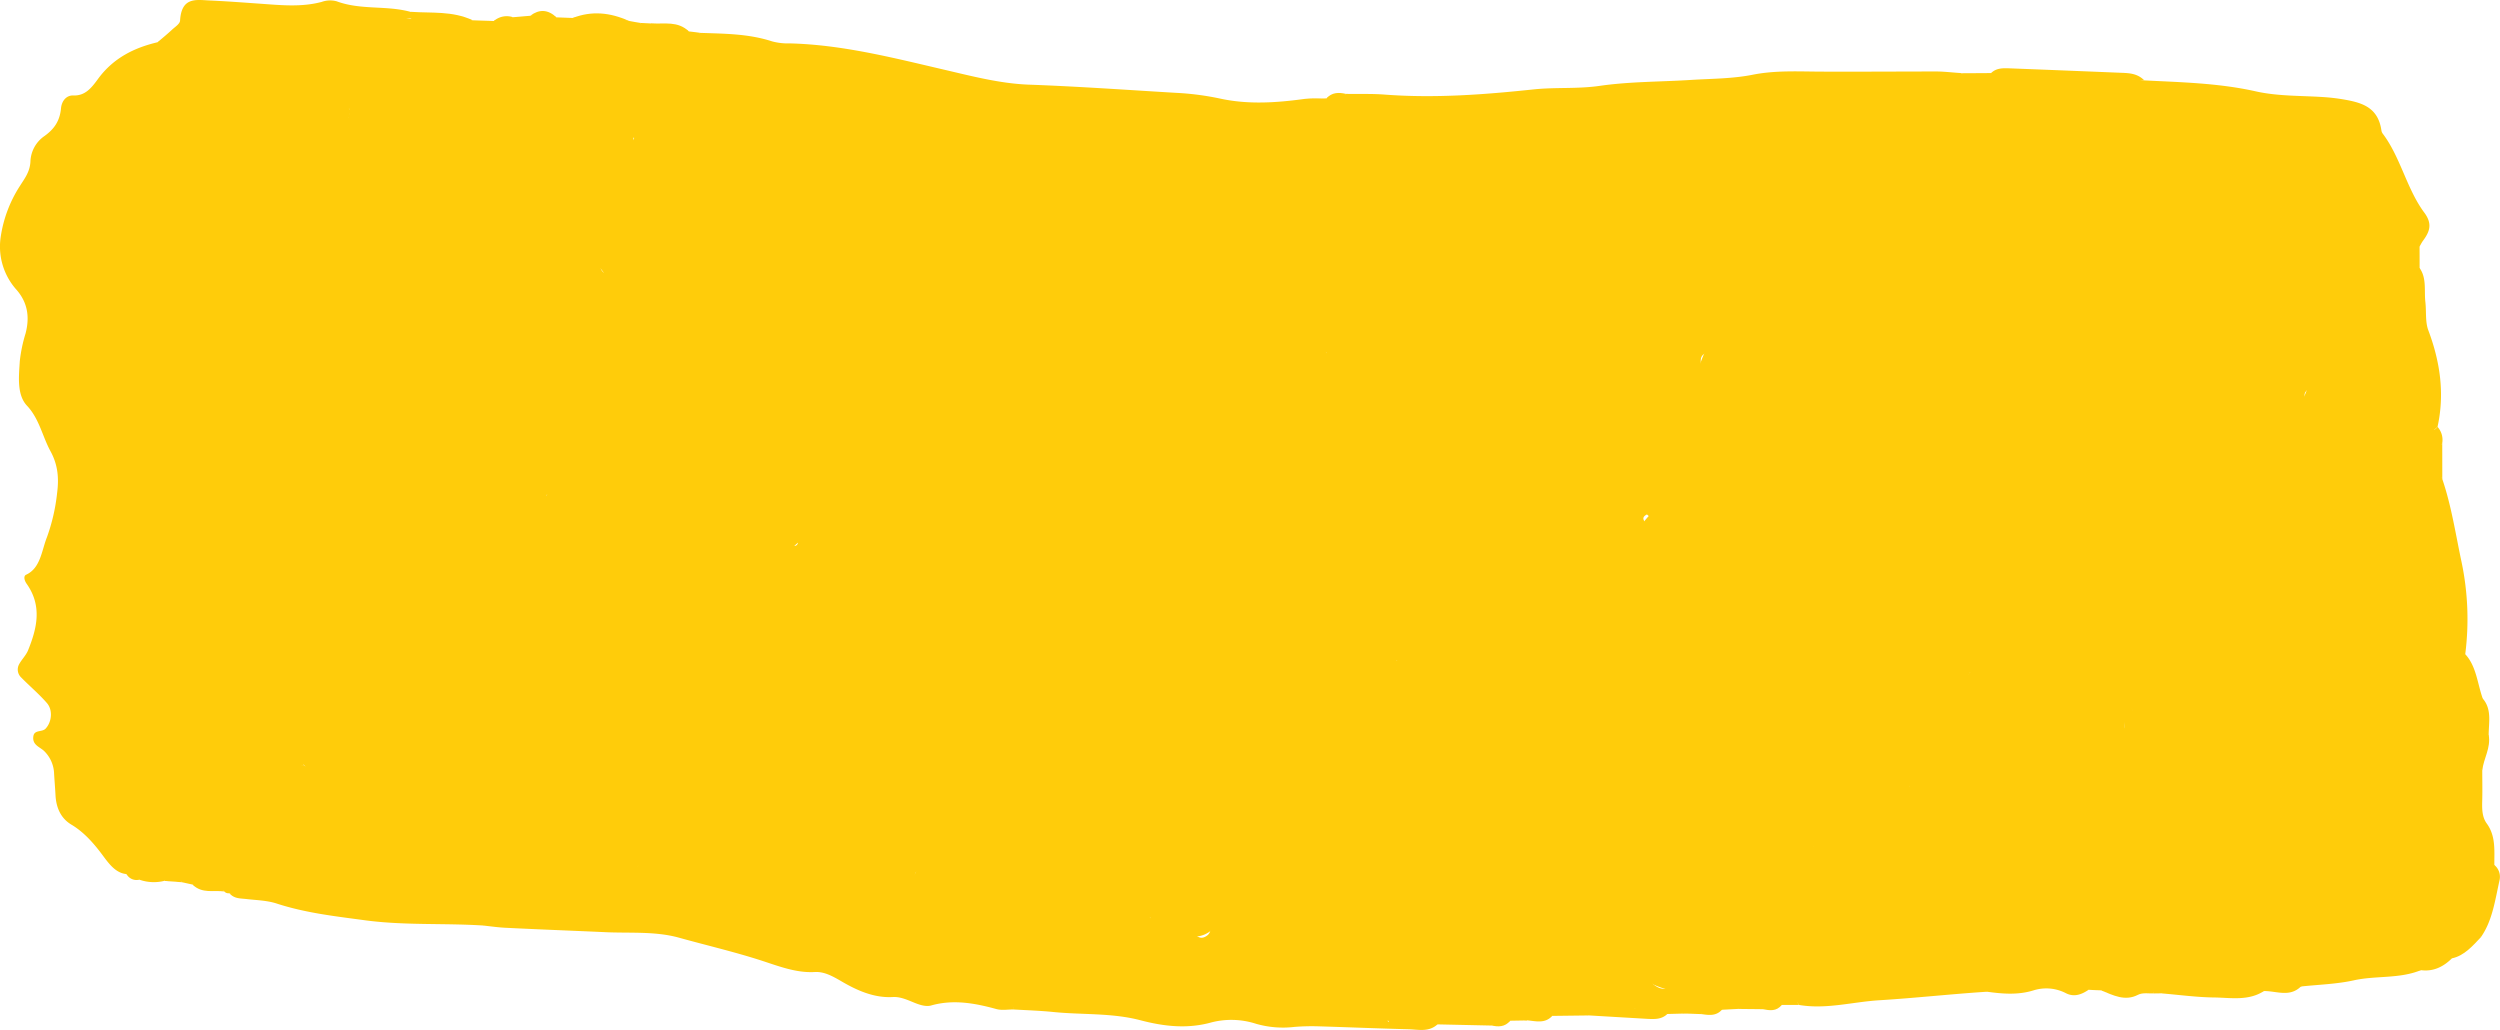 <?xml version="1.0" encoding="UTF-8"?> <svg xmlns="http://www.w3.org/2000/svg" xmlns:xlink="http://www.w3.org/1999/xlink" width="859.994" height="354.304" viewBox="0 0 859.994 354.304"><defs><clipPath id="clip-path"><rect id="Rectangle_2" data-name="Rectangle 2" width="859.994" height="354.304" fill="#ffcc0a"></rect></clipPath></defs><g id="BRUSH" transform="translate(0 0)"><g id="Groupe_2" data-name="Groupe 2" transform="translate(0 0)" clip-path="url(#clip-path)"><path id="Tracé_10" data-name="Tracé 10" d="M76.3.628c8.261.3,16.522.252,24.693,2.918a21.006,21.006,0,0,0,6.164.7c18,.453,35.593,4.98,53.29,9.105,9.472,2.213,18.944,4.678,28.669,5.081,16.92.6,33.821,1.811,50.723,2.817a95.423,95.423,0,0,1,15.437,2.012c9.563,2.063,19.215,1.409,28.778.1,11.786-1.308,23.481,6.087,35.358,1.811,2.6-.906,5.5.1,8.171,1.056a5.579,5.579,0,0,1,4.194,4.93c.325,2.867-1.338,4.578-3.254,5.584a41.329,41.329,0,0,1-16.956,4.578,26.727,26.727,0,0,1-4.483.151c-5.025-.151-9.346,1.107-12.726,6.188-3.742,5.685-9.725,7.395-15.2,9.508-4.881,1.861-9.978,2.717-14.208,6.54-1.627,1.509-4.736,2.767-5.549.453-5.152-14.891-16.757-9.055-25.289-12.073-5.224-1.811-11.37-.654-17.191-1.559a42.182,42.182,0,0,0,2.44,13.734c2.639,7.445-.831,11.721-4.863,15.846-4.1,4.276-8.044,2.767-12.328-.3-3.507-2.515-8.261-8.5-10.9-5.383-4.917,5.886-12.852,4.326-16.757,11.621-2.169,4.024-4.555,6.54.452,10.765,4.14,3.521,5.025,11.168,11.153,14.035-.108-4.779.741-9.156,3.615-12.727,5.676-6.993,9.671-6.791,13.539,2.012,1.826,4.175,3.254,8.2,7.448,5.735,5.025-2.918.579-6.942-.235-10.464-.669-3.018-3.633-6.137-.777-8.954,2.205-2.163,4.5.352,6.562,1.861,1.681,1.258,3.995,3.924,5.206.8,1.645-4.326,4.754-9.105,2.965-13.784-1.988-5.182-2.748-8.552,2.223-10.665,3.579-1.559,7.863-3.421,10.647.6,3.091,4.477,3.218,11.319.325,15.092-4.031,5.232-4.284,8-.217,13.935C241.9,100.887,234.9,120,228,121.915c-6.038,1.61-8.6,5.232-6.779,15.645,6.96-9.81,12.871-18.613,23.283-17.305-.09-1.056-.108-2.063-.126-3.119.416-4.678-.741-9.055-1.591-13.532-2.314-12.275,2.3-18.865,12.563-17.859,6.435.654,6.761-4.326,6.218-9.357-.868-8.049,3.109-11.067,8.134-13.583,3.272-1.61,6.471-2.817,9.725.4,3.091,3.069,3.76,6.791,2.4,11.168-1.97,6.389.633,13.432-3.181,20.122-3.85,6.842-5.748,14.086-14.425,8.753a2.807,2.807,0,0,0-4.248,2.063c-1.139,7.646-6.526,14.387-2.838,24.952,2.4-7.294,1.048-15.8,7.5-17.758,4.754-1.459,11.1-4.477,14.335,2.113,3.435,7.093,5.911,16.551,1.392,23.493a27.964,27.964,0,0,0-4.682,12.627c-.868,6.691-5.441,8.854-10.846,10.916,7.683,1.358,7.755,5.886,5.3,12.073-1.211,3.018-5.278,5.534-2.4,9.608,2.657,3.723,5.694-.654,8.677-.5,1.717.05,3.453,0,5.17.2,2.151.553,4.79,1.962,3.272,4.678-3.9,6.942-3.832,16.852-10.683,21.581a6.14,6.14,0,0,1-2.693,1.107c-2.874.352-5.929-1.861-9.508,1.358,5.1,2.465,11.135,4.276,8.207,12.828,1.247,14.74,3.073,16.551,14.7,14.136,2.748-.6,5.6-1.509,7.972.7,4.573,4.377,9.237,5.282,14.5,2.817,2.314-1.107,4.808-.3,7.068.956,1.916,1.107,3.85,2.314,4.031,5.232.2,3.119-1.7,4.377-3.742,4.93-6.218,1.66-12.256,5.383-19.035,1.509-3.453-2.012-6.887-2.364-8.333,3.119-.687,2.616-2.1,5.634,1.067,7.546,2.205,1.308,4.284.251,5.278-2.113,3-6.892,6.128-10.413,10.719-1.258,1.247,2.465,2.675,2.063,4.32.956,1.518-.956,3.633-2.213,4.845-.755,9.418,11.118,19.7,2.163,29.519,3.32A7.257,7.257,0,0,1,345.8,267c3.181,3.974,6.4,7.7,11.533,7.143,2.639-.3,4.122,1.861,5.712,4.427,7.845,12.526,14.5,11.923,19.161-1.459,3.037-8.7,8.966-10.866,17.986-6.791,2.386,1.056,4.736,5.332,7.3,2.465,2.4-2.817-.163-6.087-1.392-9-2.91-6.942-2.007-11.017,5.26-10.816,6.688.2,11.316-4.678,15.817-9.659a11.622,11.622,0,0,1,5.387-3.119c12.328-.1,23.952-1.157,35.43-8.3,6.652-4.175,15.98-5.534,24.584-4.125a7.762,7.762,0,0,1,2.513,2.012c2.007,3.37,2.3,7.7,4.718,11.017,2.639,3.572,2.205,7.194-1.771,8.552-4.646,1.61-4.23,6.791-5.839,10.564-6.435,5.383-12.328,10.011-21.493,5.332-8.568-4.326-12.111.956-11.045,13.834a6.914,6.914,0,0,1-1.012,3.169c-5.8,3.622-12.31,6.137-12.744,16.249-.163,4.175-3.145,6.087-6.761,4.628-2.332-.906-4.591-1.912-6.779-.1-1.265,1.006-3.9,1.157-3.236,3.572.343,1.157,3.019,1.409,4.32,2.918a10.271,10.271,0,0,1,1.645,2.918c.777,3.421.6,6.489-1.175,9.357-7.592,12.023-30.043,11.52-38.015-.905.108-1.66-2.133.553-.868-.1.362-.151.506.151.4,1.006-.958,9.558-4.139,11.872-11.424,8.2-4.537-2.314-7.863-6.942-12.238-9.659-3.055-1.962-5.748-4.93-9.526-2.767-3.308,1.912-5.152-.553-6.562-3.823-3.218-7.5-8.351-7.7-14.046-5.835a27.8,27.8,0,0,1-2.422,1.66c-7.122,8.954-13.991,10.866-20.535-1.61-.741-1.459-2.6-2.616-3.615-1.861-6.417,4.829-13.847,3.421-20.824,4.779-.886.2-1.609,1.409-2.549,1.962-6.381,3.974-5.549-11.218-11.858-6.942-6.508,4.427-10.2-.5-12.148-6.54-2.567-7.9-6.67-7.093-8.55-1.861-5.152,14.287-11.569,17.758-24.186,9.961-8.641-5.332-17.119-11.671-26.482-15.444-3.543-1.409-6.273-6.037-8.8,1.258-1.88,5.433-5.531,2.968-7.158-.352-3.236-6.54-8.912-12.878-4.609-21.481,1.591-3.169,1.175-5.634-1.464-7.294-9.743-6.188-10.123-21.933-20.318-28.02-2.8-1.66-2.35-6.791-.976-10.313,1.464-3.723,4.375-3.119,7.213-2.817,8.044.855,15.474,4.628,23.247,7.6-6.363-2.364-11.822-5.936-13.594-14.237-.976-4.628-3.471-5.483-7.05-5.383-16.179.151-26.79-10.162-31.851-27.92-1.7-5.986-3.959-7.043-7.954-7.395a27.273,27.273,0,0,1-9.02-2.817c-6.508-2.918-18.348,1.61-20.21,8.854-3.814,14.991-14.787,15.545-24.512,17.506-6,1.207-7.14,2.314-8.6,10.262-2.278,12.124-1.627,29.027-17.191,31.944-4.1.8-6.634,6.691-4.3,10.715,6.869,11.872,1.862,24.247,3.453,36.22-1.048,3.974-3.435,6.087-6.815,6.137-9.49,0-16.775,5.031-22.957,12.979-4.393-2.666-4.664-6.59-2.838-11.419,3.814-10.111,2.3-14.237-6.381-17.708-2.223-.855-5.26-.1-6-3.773-.85-4.477,2.422-5.534,4.808-6.691,8.388-4.025,11.515-10.464,7.845-21.43-2.079-6.137-.488-13.734,4.591-14.136,9.852-.755,6.236-7.8,5.459-13.432-1.645-11.772-1.121-12.677,9-11.419-1.32-4.779-4.61-9.458-1.862-14.438,2.784-5.031,6.959-3.018,11.189-2.264,9.725,1.71,14.859-3.874,15.51-16.249.2-3.672.886-7.8,4.085-6.842,11.3,3.421,17.9-10.262,29.881-7.948-3.886-3.773-6.092-1.912-8.279-1.409-4.158,1.006-7.1-1.006-7.755-5.835-1.1-8.25-3.272-16.249-3.9-24.5-.271-3.974-.235-7.848,3.507-9.105,5.459-1.861,4.989-3.622,1.5-9-7.086-10.967-6.182-25.254-4.013-36.371,2.314-11.923.886-22.738.289-34.057-.253-.956-.452-2.012-.633-3.018a41.109,41.109,0,0,0-1.3-5.483,10.615,10.615,0,0,0-1.5-1.962,19.8,19.8,0,0,0-4.519-1.811,6.055,6.055,0,0,1-3.019-3.119C69.772,17.38,68.6,10.94,63.1,7.067a6.283,6.283,0,0,1,.56-5.332C67.549-2.34,72.267,3.395,76.3.628" transform="translate(164.591 10.682)" fill="#ffcc0a" fill-rule="evenodd"></path><path id="Tracé_11" data-name="Tracé 11" d="M101.406,232.067c-8.713,1.761-17.3,4.729-26.356,3.672-1.356-.2-2.766-.2-3.651-1.861-.958-1.811.687-5.634-2.693-5.383-2.585.151-2.278,3.723-3.67,5.282-1.663,1.912-5.242.905-6.056-1.962-.506-1.811-.072-4.024-.488-5.936a3.811,3.811,0,0,0-2.151-2.314c-.976-.4-1.88.3-2.314,1.66-.777,2.616.325,6.037-1.826,8-2.368,2.213-5.314,1.107-8.008.906-4.3-.252-5.947-3.572-4.375-8.552.615-1.861,2.025-3.471,2.223-5.332.271-2.314-.886-5.131,1.464-6.54,2.025-1.207,3.995,1.107,6,.855,3.8-.4,5.694,5.433,9.382,4.527,2.983-.755,5.8-2.314,8.695-3.471.307-.151.669,0,1.03-.1,1.862-.252,4.772.855,4.664-2.717-.09-2.113-2.73-2.113-4.212-3.069-2.043-1.358-3.85-1.056-5.785.352-5.423,4.024-10.249,3.672-14.19-3.521-1.067-1.912-2.947-2.113-4.718-1.308-1.88.855-3.742,1.912-5.658,2.767-3.543,1.761-7.032.8-9.689-2.163a20.15,20.15,0,0,1-4.935-16.6c.018-.3.488-.5.741-.755,3.037.755,3.814,4.678,7.5,7.445.181-10.514,5.6-15.243,12.8-17.708,3.38-1.157,7.484-1.861,9.273,2.515,3.995,9.709,8.026,6.54,12.563,1.61A7.056,7.056,0,0,1,71.543,180c1.645,1.962,2.422,1.308,2.549-1.157,2.458-4.075,6.218-6.037,9.942-4.528,10.177,4.075,20.607,7.5,29.971,14.287,1.41,1.006,2.115,6.037,4.465,2.314,5.333-8.5,9.183-2.465,13.5,1.811,10.7,10.564,18.095,10.866,28.814,1.207,3.8-3.421,7.357-7.294,11.515-10.061a102.323,102.323,0,0,0,11.5-8.3c-3.543-3.823-9.346-6.691-7.791-13.784,1.392-6.389,6.779-7.345,11.623-8.15,4.736-.755,9.436-.7,10.972-8.2.976-4.729,5.17-4.226,8.677-4.528,2.133-.151,2.6-3.069.8-4.125-3.163-1.861-4.14-4.377-3.181-8.049a7.448,7.448,0,0,1,6.092-5.685c5.911-1.358,11.587,1.157,18.763,3.421-3.435-6.288-7.936-3.672-10.936-5.785-4.049-2.918-8.333-5.835-7.249-12.375s5.55-3.32,9.074-3.823c4.32-.654,10.81,1.912,10.539-9.458-.145-6.892-.217-14.79,1.934-21.833,1.121-3.672,2.458-6.892,5.875-7.646,3.561-.855,6.254,1.258,7.393,5.232,1.609,5.634,6.074,5.232,9.364,6.842,5.748,2.817,8.713.05,7.845-7.5-.542-4.98-1.392-9.961.849-14.488,4.917-9.86,4.971-9.81-5.025-11.017-1.012-.1-2.043-.352-3.073-.352-2.711-.05-6,.7-6.887-3.622-.777-4.075,1.717-6.238,4.573-6.791,5.785-1.107,6.092-5.383,4.79-10.916-.307-13.884.271-14.84,10.882-12.174,4.465,1.157,6.526-1.258,8.424-4.729,4.067-7.5,7.936-6.238,11.912.5,4.429,7.546,5.821,17.154,14.985,21.128,3.887,1.66-.6,7.395-3.814,8.1-13.557,2.666-15.474,14.84-16.685,28.121-.741,8.2.832,14.589,7.61,18.764,3.091,1.912,6.869,4.276,4.375,10.313-1.1,2.616,2.35,1.861,3.181,3.874,1.211,2.968,1.663.252,2.1-.906,2.928-7.747,9.581-4.829,14.5-6.59,3.615-1.258,5.6,2.415,5.821,6.741.109,3.22-1.157,6.439,1.338,9.458,2.187,2.566,5.08,5.534,1.808,9.357-2.675,3.169-6.02,3.471-9.563,1.358-1.482-.8-2.6-2.817-5.1-2.063,5.079,8.4,11.46,9.608,19.035,7.848,5.875-1.409,7.936-5.584,7.9-12.124-.018-2.465-.651-4.93-.669-7.445-.018-5.131.253-11.168,5.8-10.665,5.333.453,8.821,4.98,8.153,12.174-.47,4.88-1.211,9.759-.4,14.79.416,2.566,1.283,5.131,3.814,5.081,3.055-.2,3.724-3.069,3.76-6.188a14.976,14.976,0,0,0-2.657-8.049c-2.332-3.773-5.134-7.948-1.753-12.124,3.2-3.974,8.5-4.024,11.479-.7,6.941,7.647,11.894,3.723,18.149-.5,3.489-2.264.253-3.874.651-4.427,6.508-9.357-.9-27.014,14.136-32.145,6.815-2.314,10.647-13.08,16.775-18.865,3.019-2.918,5.568-6.439,9.725-2.213.018,2.515.018,4.93.018,7.395a12.839,12.839,0,0,0-2.1,4.88c.723-1.559.958-3.521,2.1-4.829,2.495,3.521,1.518,7.8,1.988,11.721.362,3.27-.072,6.791.994,9.659,4.085,10.866,5.694,21.833,3.182,33.252-3.814,3.974-10.358,2.817-12.762,10.514-.09,1.861,2.061,2.012,3.38,3.018,3.272,2.616,5.351,6.087,3.326,10.464-1.9,4.075-5.26,2.867-8.3,1.358a31.191,31.191,0,0,0-5.875-2.616c-2.748-.654-5.857-1.861-7.61,1.509-2.187,4.226,1.464,5.584,3.453,7.646,2.784,2.867,5.8,6.137,2.748,10.363-2.91,4.075-6.96,5.433-10.774.654-2.6-3.22-6.489-7.445-7.936-1.509-3.941,16.249-15.492,12.023-23.011,9.81-8.171-2.415-12.979-.3-18.42,6.389,9.472-4.829,15.69,7.9,24.638,6.339a2.6,2.6,0,0,1,2.892,2.817c-1.229,6.691-1.536,14.589-7.393,17.708-4.989,2.616-9.472.3-11.479-6.741-.56-2.012-1.265-3.974-4.158-4.377-1.862,4.528-3.037,10.262-7.7,12.878-3.525,1.962-1.645,3.974.325,6.389,3.182,3.723,2.549,10.111-.759,9.91-10.033-.6-6.381,7.8-6.327,12.828.145,8.25-3.778,7.8-8.044,6.037-4.881-2.012-9.454-17.305-7.683-24a2.238,2.238,0,0,1,2.422.151c-.217-1.409-1.3-.05-1.771-.755-6.652-.4-9.02-5.031-9.038-12.375-.018-3.169-1.826-5.735-4.3-6.389-2.278-.553-2.26,2.666-2.711,4.326-1.356,5.131-5.134,3.773-9.671,4.276,8.1,5.735,14.389,11.269,18.348,20.173,1.934,4.377,3.85,8.15,1.663,12.627-2.025,4.175-5.5,4.276-9.092,3.421a14.391,14.391,0,0,0-2.061-.4c-15.636-2.314-15.763-2.465-15.4-24.147a37.107,37.107,0,0,0-.687,8.5c-.235,13.985-6.58,20.575-17.263,15.042-7.43-3.874-12.618-3.572-18.42,1.71-1.32,1.207-3.254,1.157-5.007.855a8.606,8.606,0,0,1-1.3-.855c-2.675-4.477-.958-8.6.759-12.375.976-2.163,3.091.3,4.682-.1,1.5-.3,2.621-2.515,1.591-3.32-4.375-3.471-5.3-8.3-4.79-13.935,5.531-1.811,6.742,8.5,12.238,6.64.994,1.207,1.03-.755.181-.453-2.043.855-3.127-1.509-3.236-3.521-.452-7.8,3.742-10.464,9.165-11.47.362-.8.886-.956,1.464-.4-1.048-1.157-1.374.906-2.26.654-5.8-5.785-11.479-7.546-18.818-3.823-6.056,3.169-13.5.855-21.005,4.175,5.278,1.258,9.707.05,14.027.5,4.067.4,8.55.4,8.261,7.7-4.429-.151-8.894-1.107-12.69,2.867-1.88,1.912-4.573,1.761-6.851.4-2.946-1.71-5.314-1.308-7.339,1.509-3.037,4.226-7.1,5.383-11.515,6.791-5.315,1.61-10.864.553-16.124,2.566-2.151.855-5.206-1.409-7.863-2.214-1.753-.1-3.037.855-4.176,2.264-.072,3.421,0,7.043-3.886,7.194-2.748.1-4.139,2.465-6.038,4.075-2.657,2.314-5.4,3.471-8.315,0-.886-1.107-2.025-.5-2.495.7-.416,1.056-.922,2.666-.56,3.421,1.663,3.169,3.778,6.037,5.459,9.206,1.356,2.566,0,4.779-1.1,6.791-1.374,2.515-3.435,3.874-6,3.823-1.211,0-1.79-1.258-2.061-2.465-.651-2.867-2.278-4.125-4.555-4.326-2.73-.151-4.989-2.968-8.008-1.559-3.778,1.811-6.02,4.377-6.381,9.81-.651,10.313-3.127,12.174-11.1,9.759-2.025-.6-3.995-1.459-5.983-2.063-4.7-1.358-4.7-1.308-5.676-6.892-.253-1.61-.633-3.119-.886-4.427-.777-.3-1.121-.553-1.446-.5-9.49,1.308-9.49,1.308-14.172-9.206" transform="translate(407.83 46.115)" fill="#ffcc0a" fill-rule="evenodd"></path><path id="Tracé_12" data-name="Tracé 12" d="M17.985,124.581a28.056,28.056,0,0,1-.994-19.317c1.338-4.678.145-7.345-2.549-10.916-6.074-7.948-.85-17.909,5.1-21.078.777-.4,1.97.3,2.965.553a6.346,6.346,0,0,0,2.025.6c2.079-.1,4.881-2.767,5.043-5.181.145-2.415-2.043-3.169-3.127-4.678A1.93,1.93,0,0,1,27.982,62.1c6.761-2.767,5.315-11.269,7.972-16.9.253-.6-.615-2.264-1.193-3.169-.759-1.258-2.766-1.71-2.151-3.672a7.766,7.766,0,0,1,2.657-3.521c2.874-2.213,5.64-3.672,9.581-1.912,3.923,1.761,20.282-6.942,22.542-10.967,1.663-2.968.7-5.383-1.356-7.7-.777-.855-1.175-2.213-.054-3.119a2.167,2.167,0,0,1,1.934-.05c1.3.6,2.513,1.459,3.814,2.113,1.717.8,2.711,0,2.35-2.163-.56-3.169.8-4.628,3.019-5.232C79.735,5.054,82.41,4.4,85.086,3.8c1.717-.352,3.8-.6,4.935,1.006C93.238,9.38,97.4,8.978,101.5,9.079a12.38,12.38,0,0,1,7.918,2.717c1.717,1.459,2.223,3.119.687,5.081-1.41,1.761-1.844,3.672.416,4.829,3.724,1.962,5.5,5.131,4.9,9.81-.434,3.169.922,4.578,3.019,5.634,2.567,1.308,5.08,2.817,7.664,3.974,5.17,2.314,10.3,4.829,15.962,2.616,1.482-.6,3.326.05,4.917.1.759,3.622,1.428,6.741,2.043,9.86,1.139,5.685,4.628,8.7,8.894,8.653,3.832-.05,5.351,3.521,8.044,5.131a2.756,2.756,0,0,1,.235,2.063,2.228,2.228,0,0,1-1.645,1.207c-3.037-.553-6.236-.755-9.056-2.113A74.419,74.419,0,0,0,135.5,62.151c-2.205-.4-4.194-1.308-4.736,2.163-.741,4.678.181,7.143,2.784,8.3a3.409,3.409,0,0,0,1.03.252c4.14.05,6.11,2.213,6.4,7.6.217,4.175,6.96,14.589,9.942,16.852,2.079,1.559,4.32,2.817,6.327,4.477a2.68,2.68,0,0,1,.217,4.125,34.693,34.693,0,0,1-3.272,2.918c-2.278,2.063-2.422,4.578-1.048,7.6,2.006,4.377,3.868,8.8,5.893,13.13a2.328,2.328,0,0,0,1.826.956c.38-.05.994-.956,1.012-1.559.036-1.207-.488-2.515-.343-3.672.542-4.729,3.525-6.942,6.453-4.075a44.668,44.668,0,0,0,20.372,11.369c4.212,1.056,4.483,6.087,7.086,8.954a15.5,15.5,0,0,0,2.675-1.308c2.675-2.213,5.116-1.861,7.484.8,1.03,1.207,1.934,2.465,2.983,3.622,1.735,1.912,3.254,4.98,6.092,3.018,2.386-1.61.868-4.377.741-6.691a6.65,6.65,0,0,1,2.1-5.332c1.03-1.006,2.856-1.71,3.091-2.968,1.844-8.854,7.863-5.785,12.581-5.986,1.356-.1,2.205,1.962,1.283,3.723-.868,1.66-2.314,3.32-.813,5.383,1.808,2.515,3.308,5.634,6.345,6.188a3.146,3.146,0,0,0,2.639-1.358,60.472,60.472,0,0,0,3.254-6.188c.506-1.006,1.03-2.264,2.26-1.66a3.143,3.143,0,0,1,1.681,3.974c-1.609,3.773-.09,6.087,2.242,8.552,2.6,2.717,2.621,2.817,4.826-1.509a17.167,17.167,0,0,1,1.663-3.018c1.03-1.157,2.386-1.761,3.724-.6,1.41,1.258,2.639,2.716,3.959,4.125,1.916,2.063,2.675,2.264,4.429-.956,2.513-4.628,7.773-4.125,12-5.383,1.283-.352,2.874,1.308,2.748,3.018-.488,6.64,4.031,7.848,7.357,10.363,1.591,1.207,2.766.2,3.109-1.509,1.067-5.634,4.32-6.791,8.55-6.339-.072-.1.452.553,0,0,.307-2.666,1.1-5.031,3.814-4.326,2.965.8,5.712,2.918,9.02,1.459,1.265-.553,2.585,1.006,3.236,2.566a16.65,16.65,0,0,1,1.5,4.628c.289,1.912-.633,4.578,1.934,4.678.922,0,1.772-2.113,2.73-3.119,1.392-1.509,3.29-2.314,4.628-.453,4.429,6.087,11.551,7.5,15.944,13.985,1.392,2.012,5.043,2.012,7.683,2.767,1.03.3,2.079-.352,2.151-1.811.181-3.119,1.717-6.339-.85-9.357-1.193-1.459-2.35-3.924-.108-5.131,2.44-1.308,3.832.7,4.356,3.572.578,3.018,2.422,5.031,4.085,7.194,5.55,7.244,8.406,7.5,14.66,1.308.271-.2.4-.654.615-.956,1.609-1.962,2.748-1.811,3.561,1.056.705,2.465,2.26,3.22,4.049,1.962a69.326,69.326,0,0,0,9.219-7.194c1.97-1.962.976-5.433,1.175-8.25-2.44-1.509-4.79-3.37-7.755-2.163a1.569,1.569,0,0,1-2.169-1.61c-.036-1.107.325-2.666.976-3.169,3.923-3.018,7.972-5.785,12.111-8.7a23.382,23.382,0,0,0,2.007,4.276,2.658,2.658,0,0,0,4.917-1.006c.307-1.56.325-3.22.488-4.829.85-7.546,3.109-13.23,10.792-12.275,1.211.151,2.495-1.056,3.742-1.66l.343.6.253-.654-.6.05c-.506-1.056-1.085-2.113-1.537-3.22-3.254-7.747-1.482-14.136,4.826-15.645,4.537-1.107,9.418-2.213,13.467,2.415,1.916,2.213,3.67,1.358,5.568.453,3.615-1.811,6.4-6.238,11.063-4.829,8.586,4.729,5.441,13.029,4.808,20.575-.235,2.767-2.314,5.835-.2,8.2,2.4,2.616,4.465-.352,6.236-1.962,3.651-3.27,7.411-3.521,11.659-1.509a19.137,19.137,0,0,0,12.31,1.459c7.176-1.66,12.8-.453,16.142,8.753,1.229,3.27,3.362,5.081,6.164,1.207,1.32-1.861,4.537-2.264,5.784-.7,4.212,5.282,11.045,5.986,14.57,10.313,10.3,12.778,22.4,5.685,33.532,8.1,1.356.352,2.983-1.258,2.675-2.918-2.006-10.715,6.923-10.615,10.466-15.746.615-.956,1.934-2.314,2.476-1.861,10.159,8.351,9.038-3.421,11.443-8.9,1.3-2.968,2.892-6.037,6.056-5.383,3,.6,2.874,4.276,3.38,7.043.488,2.817-.126,5.735.633,8.6,6.02-8.7,5.26-18.06.615-27.266-3.525-6.993-2.26-9.961,4.176-10.262.705,0,1.717.2,1.988-.252,4.338-7.445,9.093-13.784,17.95-12.275,1.32.2,1.211-2.566.9-4.226-.38-2.012-1.518-4.93-.542-6.037,8.713-9.86.687-22.285,2.639-33.3,1.03-5.785,1.1-10.916,7.158-10.564,5.55.352,6.02,5.835,6.58,10.916.452,4.226-2.44,8.954,1.681,12.627,3.85,4.125,4.194,10.111,6.038,15.293l.054.05c3.109,3.672,2.007,8.15,1.988,12.426-.85,4.024-4.284,7.345-2.205,12.224,0,3.27.072,6.59,0,9.91-.09,2.968-.181,5.986,1.537,8.351,3.163,4.326,2.585,9.307,2.621,14.287a5.263,5.263,0,0,1,1.79,5.232c-1.518,6.741-2.422,13.784-6.273,19.368-3.9,1.459-7.574,3.32-10.051,7.445-3.073,3.069-6.58,4.678-10.72,4.125-13.9.8-28.2-1.559-41.3,5.634-3.923,3.823-8.478,1.459-12.8,1.56-11.641,1.912-23.626-4.477-35.141.755-.723.05-1.464.05-2.187.05-6.164-2.767-12.346-1.459-18.565-1.056-1.446-.05-2.874-.1-4.32-.2-4.953-.8-10.249.2-14.479-4.377-2.675-9.357-11.388-14.891-20.661-11.621-4.429,1.559-7.52,2.113-11.027-2.113-2.8-3.37-6.236-3.672-9.4-.855-5.748,5.031-11.605,2.717-16.088-2.063-4.5-4.829-8.279-4.829-13.069-2.364a26.915,26.915,0,0,1-7.936,2.264c-4.121.755-8.387-7.848-11.84-1.207-2.205,4.226-.7,10.514-1.555,15.746-.307,1.61-.325,3.27-.578,4.88.036,3.572-3.507,3.421-4.393,6.137a3.232,3.232,0,0,1-1.1,2.264c-2.766-.05-5.513-.05-8.3-.1-2.043-2.113-4.013-3.169-5.73.3-1.97,2.163-4.393,1.861-6.8,1.509-1.356-1.258-2.675-1.912-4.013-.151-.741-.05-1.464-.05-2.205-.05-5.712-2.616-11.5-1.056-17.209-1.71,3.85-.151,7.719-.855,11.442,1.861-2.007,1.912-4.429,1.761-6.815,1.66-6.833-.4-13.648-.8-20.5-1.207-.343-5.835,4.591-1.207,5.766-3.974-5.8,2.264-12.382.654-17.986,4.125-2.567,2.817-5.694,1.811-8.731,1.559-15.853-1.66-31.652,1.459-47.523-.855-1.392.453.506,2.314-.145.755-.163-.4.108-.7.868-.553,5.351.654,10.864-1.207,16.052,2.012-3,2.767-6.562,1.811-9.942,1.71-10.34-.252-20.7-.7-31.038-1.006a75.049,75.049,0,0,0-8.243.2,33.521,33.521,0,0,1-13.178-1.056,27.639,27.639,0,0,0-15.383-.5c-8.225,2.314-16.341,1.409-24.53-.755-9.87-2.566-19.938-1.811-29.9-2.817-4.465-.453-8.948-.6-13.413-.855-4.772-8.25-10.268-14.689-18.565-18.513-9.346-4.377-11.135-17.506-17.1-26.008,5.712-6.691.217-12.325-2.278-17.506-2.856-5.986-4.121-14.689-13.069-13.18-6.164,1.056-6.291.151-9.49-12.929-3.272,4.528-4.808,10.313-8.984,13.23-1.735,1.207-3.308,3.119-5.531,1.308-1.9-1.61-2.35-4.024-2.3-6.64.054-4.276,2.151-7.747,2.91-11.721,1.32-6.791-1.067-12.124-5.1-16.7-3.923-4.528-8.315-5.986-13.286-3.169a50.212,50.212,0,0,1-8.713,3.521c-2.874,1.006-5.369,2.314-2.693,6.842,4.031,6.842.47,8.8-4.32,9.558-4.14.6-8.279,1.056-10.394,6.489.669,5.081,8.026,1.66,7.538,8.049a13.717,13.717,0,0,1-7.05,11.319c-6.869,3.521-5.73,14.186-12.111,17.657" transform="translate(200.398 174.277)" fill="#ffcc0a" fill-rule="evenodd"></path><path id="Tracé_13" data-name="Tracé 13" d="M78.9,293.709a1.915,1.915,0,0,1-1.79-.654c-3.435-2.364-7.393-.2-10.828-2.314-1.229-.251-2.476-.553-3.688-.8a5.1,5.1,0,0,0-6.146-.453,14.988,14.988,0,0,1-8.406-.4c-1.374-1.157-3.073-1.056-4.519-1.962-3.435-.3-5.676-3.069-7.773-5.886-3.272-4.477-6.761-8.5-11.262-11.168-3.4-2.063-5.152-5.534-5.387-10.111-.127-2.465-.343-4.93-.488-7.445a11.318,11.318,0,0,0-3.254-7.546C13.892,243.4,11,242.85,11.488,239.68c.38-2.264,2.965-1.308,4.194-2.566,2.169-2.314,2.567-6.439.434-8.854-2.766-3.169-5.965-5.835-8.858-8.8a3.754,3.754,0,0,1-.687-4.477c.922-1.71,2.332-3.018,3.073-4.779,3.091-7.6,4.953-15.343-.506-22.99-.759-1.107-1.121-2.616-.127-3.069,4.935-2.264,5.315-8.25,7.122-12.828a64.911,64.911,0,0,0,3.525-15.293c.615-4.829.38-9.458-2.241-14.287-2.8-5.081-3.85-11.168-8.1-15.7-3.561-3.773-2.82-10.061-2.495-15.394a50.665,50.665,0,0,1,1.988-9.508C10.276,95.5,9.5,90.574,5.793,86.247A22.253,22.253,0,0,1,.208,68.238,44.135,44.135,0,0,1,6.788,50.53c1.645-2.616,3.489-4.88,3.688-8.451a11.117,11.117,0,0,1,4.863-8.854c3.055-2.213,5.224-4.88,5.658-9.508.235-2.616,1.916-4.528,4.248-4.427,3.941.151,6.11-2.415,8.442-5.634C39.036,6.311,46.339,2.84,54.221.979c4.863-2.264,3.977,1.358,3.615,4.829C57.113,12.8,58.7,16.171,65.7,16.473c9.273.4,18.348,21.43,15.455,33.3-2.838,11.671-4.266,23.191.994,35.214,3.2,7.294,1.048,15.545-.054,23.141-1.3,8.8-1.356,16.551,2.892,25a28.5,28.5,0,0,1,.759,24.8c-1.175,2.566-3.019,6.439-1.356,8,10.1,9.206,6.6,22.034,5.983,32.749-.994,16.551,4.356,34.359-5.4,49.8-3.543,5.634-2.965,14.387-8.388,20.072-10.647,11.118-18.33,13.884-35.991,8.7,12.292,4.779,22.668,5.685,32.9,7.546,6.508.8,12.943,1.861,19.2,7.546-4.881,4.276-9.346,2.717-13.792,1.358" transform="translate(-0.009 13.55)" fill="#ffcc0a" fill-rule="evenodd"></path><path id="Tracé_14" data-name="Tracé 14" d="M228.5,61.163c-3.67-.3-7.014.151-8.207,5.182-.506,2.163-1.446,3.672-3.308,4.175-4.085,1.107-6.4,4.528-7.918,8.8-1.934,5.433-4.808,8.8-10.213,7.948a4.346,4.346,0,0,0-2.965.8,4.419,4.419,0,0,0-2.061,5.031c.38,1.61,1.067,3.069,1.536,4.678,1.627,5.383,1.537,5.735-2.006,9.458-1.265,1.358-2.711,2.415-3.959,3.773-.958,1.006-.343,3.471,1.03,3.874,1.3.352,2.766.151,3.977.8a4.523,4.523,0,0,1,1.681,2.918c.217,2.314-1.374,2.666-2.711,2.012-3.525-1.861-6.182-.1-8.315,2.616-1.645,2.063-2.874,4.326-5.423,5.181-3.941,1.308-5.278,1.459-7.665-3.119-3.145-6.037-7.52-5.081-11.985-4.729-1.5.1-2.766,3.22-1.934,4.829a11.566,11.566,0,0,0,2.513,3.874c4.085,3.32,4.881,7.647,4.284,13.029-.181,1.962.56,4.125-.9,5.685a10.368,10.368,0,0,1-6.381,3.572c-1.7.252-4.971-2.817-5.206-5.383-.56-6.489-2.187-12.979,0-19.569,1.446-4.326-2.079-9.81-6.273-10.464-.741-.151-1.934,1.006-2.278,1.912a14.393,14.393,0,0,0,.145,10.866c2.874,6.59-1.338,10.916-2.675,16.1-.2.755-1.591,1.157-2.531,1.409-3.344.755-6.724,1.308-10.087,2.012a41.273,41.273,0,0,1-6.038,1.207c-2.73.2-2.187-4.88-3.959-4.829-5.1.252-5.947-4.93-8.134-8.351a4.245,4.245,0,0,1,.181-4.628c1.229-1.761,3.019-1.61,4.772-1.006,1.862.7,2.513,2.817,3.633,4.377,1.826,2.515,3.995,3.421,6.508,2.063,1.211-.6,2.784-1.358,3.218-2.616.542-1.559-.85-3.119-1.952-4.024a62.791,62.791,0,0,0-5.3-3.823c.506-3.27,3.109-5.433,2.639-9.105-.362-2.666-2.693-5.282-4.23-3.723-2.82,2.817-5.441,4.427-9.255,2.264-1.283-.7-2.621.6-2.82,2.566-.344,3.32-1.048,6.489-2.965,8.954a1.911,1.911,0,0,1-1.79.755c-.506-.151-1.012-1.006-1.3-1.761-1.03-2.515,2.241-5.986-.868-7.747-1.645-.906-3.995.151-6.056.151a4.467,4.467,0,0,1-1.952-.7c-.289-.151-.687-.654-.633-.906,0-.755.108-1.912.452-2.063a17.564,17.564,0,0,1,3.923-.956c1.229-.3,3.181.4,2.983-1.962-.163-1.358-1.482-2.666-2.4-3.874a3.377,3.377,0,0,0-1.79-1.258c-3.163-.654-6.038-1.459-7.484-5.735-1.537-4.628-3.489-8.753-2.44-14.287,1.193-6.137.2-12.979,3.579-18.513.759-1.308,1.265-2.867,1.988-4.175,3.181-5.835,6.236-11.872,13.7-8.6,1.32.6,2.422-1.207,3.254-2.515.705-1.107.741-2.515-.506-2.918a43.855,43.855,0,0,0-5.134-.7c-5.206-.956-5.766-1.66-6.164-8.9a8.663,8.663,0,0,0-1.157-4.477c-1.645-2.717-2.838-5.785-4.3-8.6-1.735-3.37-4.158-3.572-5.206-.1-1.536,4.98-4.863,7.747-7.827,11.017-1.175,1.258-2.495,1.056-3.633-.4a12.092,12.092,0,0,1-1.283-2.012A4.488,4.488,0,0,0,67.56,33.8c-2.585.553-2.856,3.119-2.91,5.685-.072,2.063-.09,4.175-.108,6.238C50.116,47.329,56.19,32.287,52.357,24.59c-4.1.05-5.242,5.634-8.5,7.194-4.953,2.465-9.942,4.528-8.116-6.288C45.832,5.776,52.882,3.21,69.2,14.932c7.231,5.232,5.658-5.986,9.725-5.986,1.157-.6,2.115.352,2.965.7-.2.05-.127-.05-.127-.05s-.578-.3-.7-.4a2.9,2.9,0,0,0-2.368-.453c-8.207,4.678-15.383,1.912-23.12-4.628C60.962-.16,66.421,4.066,70.94,1.55c3.38,0,6.779-.05,10.159-.05,4.591-.755,9.4-2.717,13.322,2.264,1.229,1.559,1.88,1.509,3.308.8,11.768-5.936,23.97-1.509,36.045-.553,12.744.654,25.452.906,38.16,3.723,8.116,1.861,16.5,1.459,24.783,2.113a65.616,65.616,0,0,1,8.189,1.207c4.935,1.107,9.418,3.069,10.466,10.111a2.5,2.5,0,0,0,.452,1.157c6.146,8.1,8.279,19.116,14.335,27.215,2.928,3.974,1.717,6.64-.488,9.659-.452.6-.777,1.308-1.175,1.962" transform="translate(603.823 23.644)" fill="#ffcc0a" fill-rule="evenodd"></path><path id="Tracé_15" data-name="Tracé 15" d="M227.636,84.842c-3.127,1.559-5.351.755-4.935-1.912.8-5.282,1.374-10.564.47-15.947-.362-2.213-1.627-3.572-3.706-3.421-3.308.252-5.278,1.861-4.555,4.528,1.627,5.986-2.1,12.224,1.193,18.11.307.553-.687,2.063-1.03,3.169-1.157,3.773-1.1,3.924,2.133,4.779,1.591.453,3.4-.05,4.989,2.213-2.26,3.572-5.658,4.326-8.8,5.584-2.006.8-2.513,2.817-1.988,4.93.922,3.572,2.386,6.942,3.2,10.564.38,1.56-.705,3.471-2.368,2.968-2.711-.855-5.134-1.761-8.026-.7-2.006.8-4.483,0-6.634-.1a4.164,4.164,0,0,0,.85,3.773c.958,1.358,1.573,2.968.127,4.276-3.236,2.767-6.309,6.64-10.991,2.918a1,1,0,0,0-.994,0c-.6.3-1.392.553-1.645,1.157a2.875,2.875,0,0,0,.289,2.163c2.368,3.32,6.6,14.488,6.724,17.959.108,3.773-.09,7.5-2.693,10.162-2.151,2.113-2.838,4.377-.6,7.194a2.629,2.629,0,0,1-.506,2.012,2.093,2.093,0,0,1-1.9.151c-2.711-1.409-4.881-3.27-4.754-7.345.108-2.918.036-5.785.036-8.7-.018-1.61.036-3.723-1.771-3.521-1.121.151-2.946,1.861-2.91,2.867.163,5.483-3.706,9.458-2.983,15.243.4,3.37-3.416,4.88-6.11,3.169-2.531-1.56-2.26-5.031-3.9-7.194-2.748,1.71-2.585,6.942-6.273,7.445-2.368.3-5.315-.1-5.965,3.37-.47,2.566,2.151,4.075,3.109,6.238.85,1.962-.036,4.377-1.9,4.628-3.742.5-7.646,1.761-11.244.956-8.839-2.063-17.7-1.71-26.3-2.264-1.772-2.817-.09-6.238-2.278-8.451-1.03-1.006-1.862-2.817-3.326-2.012-.633.352-.813,2.063-.976,3.22-.434,2.767-1.464,3.37-3.416,1.559-2.513-2.264-5.441-4.075-3.6-8.9.6-1.61-.832-3.069-2.386-3.27-1.663-.2-3.38-.151-5.5-.252a31.524,31.524,0,0,1,1.356,3.823c.289,1.308-.235,2.717-1.338,2.415-3.706-1.006-7.484-2.063-9.093-7.244-.6-1.912-1.555-3.723-2.314-5.584-.9-2.213-2.169-2.918-4.194-2.364a47.378,47.378,0,0,1-15.076,1.157c-1.717-.151-3.38.3-4.772-1.308-3.6-4.075-6.761-3.27-9.87.553a35.124,35.124,0,0,1-4.664,4.678,3.689,3.689,0,0,1-4.881-.151,6.189,6.189,0,0,1-2.422-6.389c.9-4.226,3.8-7.848,2.35-12.828,2.983-5.685-.09-10.111-2.549-14.639,5.8-1.509,9.779-6.993,15.112-9.558,2.278-1.056,4.465-2.817,4.953,2.314.072.906,1.211,1.962,2.061,2.515a6.9,6.9,0,0,0,2.983.906c12.78,1.861,14.226.3,14.985-14.941.09-2.314-.759-3.723-1.482-5.584-1.5-3.924.217-6.389,3.724-5.735,1.934.4,3.8,2.012,3.019,4.024-2.079,5.232.958,10.514-.253,15.746-.741,3.018,1.356,4.477,3.489,4.98,4.736,1.107,9.653-.252,14.3,2.314,1.808,1.006,3.416.05,4.5-1.71,1.464-2.314,1.7-6.691-.09-7.9-3.38-2.264-4.9-5.332-5.441-9.709-.343-2.566-2.35-4.024-4.32-5.081-1.9-1.056-3.886-1.761-5.748-2.918-2.928-1.811-5.26-4.377-5.64-8.451a7.268,7.268,0,0,1,.958-4.528c.976-1.308,2.477-.5,3.6.654,1.283,1.358,2.567,2.717,4.393,4.578,1.97-4.98,3.507-9.256,3.615-16,2.91,4.93,5.586,7.093,8.93,8.5,2.693,1.157,2.928,3.22,1.645,7.043-1.41,4.175-.994,5.835,1.518,8.15,1.916,1.761,4.881,1.207,6.182,4.226-.994,1.056-2.386,1.912-2.838,3.22a4.968,4.968,0,0,0,1.826,5.383c2.874,2.012,5.387,3.169,3.8,8.351-.868,2.717,1.356,4.93,4.429,5.584,1.32.3,2.91.4,3.724-1.107,1.012-1.861-.47-2.968-1.518-3.974-2.585-2.364-2.025-3.874.723-5.031a2.221,2.221,0,0,0,1.085-2.918,5.668,5.668,0,0,0-1.338-1.912c-1.175-1.61-2.693-3.471-1.952-5.433,1.067-2.817,3.579-1.61,5.477-1.157,1.229.252,2.314,1.61,3.471,2.465,1.717,1.358,2.513-.1,3.163-1.509.759-1.61.7-3.622-.506-4.477-2.025-1.459-4.429-2.113-6.634-3.27-1.247-.6-1.555-3.37-.434-4.125,2.639-1.811,5.441-3.32,8.008-5.282a13.521,13.521,0,0,0,3.435-4.377c1.1-2.213-.831-3.672-1.555-5.483-.832-2.063.271-3.018,1.808-3.32a10.387,10.387,0,0,1,7.99,1.912c2.079,1.459,3.163,3.169,2.151,6.087a3.357,3.357,0,0,0,2.1,4.678,18.393,18.393,0,0,0,3.995,1.409c2.766.352,5.3-2.415,5.025-5.986-.2-2.515-.94-4.829,1.283-6.54,1.1-.8,3.019-1.761,2.187-3.521-1.229-2.666-2.946-.855-4.194.352-2.332,2.213-4.411,1.761-6.327-.855-1.139-1.66-2.043-3.471-3.254-4.98-.651-.8-2.187-1.71-2.621-1.358-3.308,2.616-7.592-1.66-10.792,2.063-.976,1.157-2.639-.05-3.489-1.559A4.128,4.128,0,0,1,132.282,62c1.356-1.157,2.983-1.912,4.429-2.968a31.851,31.851,0,0,0,5.007-4.024c1.627-1.861,1.988-5.534,5.007-5.332,2.44.151,2.8,3.471,4.465,4.98a7.633,7.633,0,0,0,6.978,1.61c3.688-.905,7.05-1.912,11.027-.151,2.874,1.308,5.007-2.163,4.447-6.489-.145-1.258-.524-2.314.181-3.32.7-.906,1.428-1.761,2.187-2.566,4.881-5.081,7.9-4.276,11.406,2.867,2.1,4.276,2.187,4.377,4.935,2.918a9.881,9.881,0,0,0,2.657-1.811,3.369,3.369,0,0,0,.217-4.377c-2.567-3.773-6.743-4.226-9.8-6.993a7.856,7.856,0,0,1-.163-2.364c1.175-3.371,1.916-8.5,4.664-9.055,4.14-.755,8.731.7,12.889,2.817,1.555.855,2.892,2.415,4.483,3.169a3.142,3.142,0,0,0,2.784-.7c1.338-1.006,1.247-2.968.578-4.427a8.093,8.093,0,0,0-2.874-3.37c-1.175-.755-2.675-.755-4.031-1.056-1.717-.3-3.6-.352-4.14-2.918-.7-3.471,1.446-4.024,3.453-4.829,3.507-1.308,5.224-4.88,7.158-8.25,2.1-3.672,3.019-3.37,5.549,1.207.9,1.61,1.518,1.107,2.314.1a6.706,6.706,0,0,1,1.627,5.584,16.343,16.343,0,0,0,.036,12.426c3.145,9.256,4.573,18.965,6.616,28.523a95.515,95.515,0,0,1,1.265,31.642" transform="translate(620.41 140.167)" fill="#ffcc0a" fill-rule="evenodd"></path><path id="Tracé_16" data-name="Tracé 16" d="M61.347,73.717c1.3-.905,2.332-2.415,1.862-3.974-1.537-4.88.38-7.8,3.181-10.514,3.435-3.32,6.779-6.691,10.1-10.162,1.283-1.358,2.657-3.22,1.988-5.282-.759-2.264-2.856-1.71-4.5-1.459-1.012.2-1.952.755-2.965,1.006a2.119,2.119,0,0,1-2.567-1.409,5.859,5.859,0,0,1,.018-3.572c.94-2.163,2.422-3.974,3.344-6.087,1.627-3.723,4.067-5.182,7.538-4.98a34,34,0,0,0,7.14-.453c.994-.151,1.555-1.61.723-2.867a15.833,15.833,0,0,0-2.35-2.364c-4.79-4.477-4.754-6.64.271-9.206a19.052,19.052,0,0,1,5.875-1.912c2.8-.352,5.64-1.258,7.538-3.37,3.471-3.874,6.923-2.717,10.43-.553,6.634,3.974,10.954,10.464,12.093,19.167A16.046,16.046,0,0,1,118,37.095c-1.88,2.566-1.048,5.433-1.41,8.15-.145,1.207,1.537,2.767,2.025,1.962,2.983-4.88,9.924-6.439,8.731-14.991-.2-1.409.813-1.811,1.952-1.71,1.681.1,3.38,0,5.061.151a3.4,3.4,0,0,1,2.784,4.276c-.488,1.962-1.374,3.723-1.934,5.685-.723,2.616,1.03,4.779,3.471,4.326a11.646,11.646,0,0,0,3.868-1.308c1.771-1.006,3.181-3.37,5.531-1.761,2.314,1.559,3.091,4.427,3.724,7.244.325,1.459-.994,3.018.108,4.628,2.278.654,3.308-2.515,5.459-2.415,1.518.1,2.82.654,3.2,2.465a4.79,4.79,0,0,1-.615,3.27c-.922,1.107-2.368,1.459-3.416,2.415a2.2,2.2,0,0,0,0,3.169c2.4,2.817,5.531,3.32,8.532,4.326a2.641,2.641,0,0,1,.976,1.861,2.563,2.563,0,0,1-.813,2.012c-2.115,1.207-4.393,2.113-6.489,3.421-1.555,1.006-1.247,2.867-.289,4.226a21.867,21.867,0,0,0,3.272,3.069c2.6,2.264,5.025,4.427,3.995,9.156-.47,2.063.958,4.528,2.6,4.88,3.362.654,3.489,7.7,7.936,5.685,2.82,2.264,5.477,4.729,8.821,6.087,4.32,1.71,7.213,4.93,5.875,11.218-.2.956.578,2.314.922,3.521-2.079-.05-4.23.4-6.2-.151-7.5-2.063-14.913-3.37-22.451-1.207-1.844.5-4.14-.3-6.074-1.107-2.332-.956-4.628-1.962-7.086-1.811-6.4.352-12.256-2.213-17.95-5.584-2.874-1.66-5.712-3.22-8.93-3.018-6.345.352-12.346-2.012-18.384-3.974-9.364-3.018-18.89-5.232-28.29-7.848C68.162,95.1,59.286,95.953,50.646,95.5,39.6,95,28.52,94.594,17.475,94.041c-2.784-.1-5.531-.5-8.279-.8,3.272-8.6,9.834-3.672,14.931-4.678a12.825,12.825,0,0,1,3.344.654,21.7,21.7,0,0,1,4.519,2.817c.289-.252.777-.352.85-.654C35.3,81.515,41.7,79.1,49.38,77.792c4.031-.654,8.876.5,11.967-4.075" transform="translate(157.036 225.141)" fill="#ffcc0a" fill-rule="evenodd"></path><path id="Tracé_17" data-name="Tracé 17" d="M118.175,312.489c-5.5.7-11.28-1.761-16.54,1.509-13.449-.855-26.916,0-40.383-1.761-10.358-1.409-20.643-2.515-30.784-5.836-3.326-1.056-6.851-1.107-10.286-1.509-2.061-.251-4.212-.05-5.875-2.012,3.561-.1,7.14-.251,10.7-.4-6.2-2.364-12.111-5.735-18.6-5.282-3.977-4.93-3.453-8.4,1.7-11.369,14.443-8.25,23.771-28.423,22.053-47.539-1.048-11.671,3.38-21.732,5.55-32.347,2.007-9.709,5.007-18.261-5.423-24.046-3.145-1.761-2.766-4.98-1.717-8.552,2.006-6.942,1.211-14.639,3.272-21.682.524-1.861,1.1-4.528-.163-6.037-9.508-10.967-4.573-22.587-1.9-33.906,1.428-6.037-.452-10.464-3.742-14.689-6.02-7.8-9.02-16-2.892-25.3,2.657-4.125.94-8.6.651-13.13-.452-6.993-.633-14.639,8.279-13.532,1.663,2.213,1.772,2.213,2.476.6C30.648,34.5,27.665,23.733,31.1,11.358,33.143,4.063,35.239.089,42,.089c11.768,0,23.518.2,35.286,2.063a10.342,10.342,0,0,1,.741,8.753c-.9,1.912-2.476,2.566-4.049,3.37-1.067.553-3.995,1.258-3.037,1.559,4.176,1.308.94,6.842,4.013,8.049.56.2,1.356-.252,2.007,0,4.646,1.811,10.81,3.874,11.442,9.357.633,5.332-5.785,7.6-9.6,8.8-5.116,1.61-12.545,10.665-15.582-4.427-.578-2.968-6.236.3-7.556-4.578a10.47,10.47,0,0,1-.723-9.357c1.139-2.918,5.152-5.534,1.32-9.357-2.73-2.767-6-4.175-9.508-1.61-1.048.755-2.3,1.459-3.76.553,10.033,1.811,8.514,13.884,13.033,20.525-3.4,11.319-2.043,24.147-9.671,34.359-5.26,7.093-1.283,18.06,0,27.215.343,2.616,2.169,5.131,1.952,8.15-.416,5.584,1.157,7.9,6.02,5.685,2.44-1.107,5.441-.3,5.875,3.22.777,6.188.832,12.929-3.037,17.456-2.314,2.717-4.718-1.107-6.634-3.27.813,8.552,5.531,13.734,11.3,17.959,2.477,3.069,5.387,5.835,4.573,10.816-1.1,3.672-7.737,5.483-2.187,11.57,1.41,1.61,1.048,4.779-.072,6.993-5.1,9.961-5.333,11.269-1.175,21.581,2.133,5.332,2.26,9.608-2.422,12.375a7.251,7.251,0,0,0-3.886,6.489c-2.061,11.319-.416,24.046-8.062,33.353-1.772,2.163.181,5.534.235,8.351.145,5.383-1.988,7.6-6.49,4.98-1.464-.5-2.079-2.515-3.543-3.069-.235,1.66,1.573.1,1.573,1.459.669.7,1.32,1.358,1.988,1.962,2.82,3.069,5.459,4.578,6.724-1.258.488-2.415-.38-5.031-.054-7.395.6-4.024,1.211-9.055,5.676-8.552,4.013.453,4.573,5.483,3.886,8.854-2.025,10.111,2.6,19.569,2.025,29.479-.362,6.188,3.651,8.3,7.845,10.111,12.075,5.332,24.168,10.363,37.184,10.313,2.368,0,4.754.905,7.158,1.61,2.946,1.509,6.363,2.566,5.369,7.9" transform="translate(64.598 4.379)" fill="#ffcc0a" fill-rule="evenodd"></path><path id="Tracé_18" data-name="Tracé 18" d="M106.667,6.329c-3.995-.6-5.748,3.924-8.767,5.383-2.242-1.157.416-6.993-3.67-5.735C86.818,8.191,79.3,7.386,71.779,7.184c-7.176-.2-9.924,4.377-7.068,12.426,1.211,3.471-.018,3.723-1.808,5.332-3.218,2.968-3.163,8.653.6,12.828,4.935,5.433,4.375,10.564,1.374,16.249-1.229-.2-1.573-1.459-2.061-2.515-1.247-.453-2.6-2.063-3.742-.553-3.037,4.075-5.4,8.552-2.368,14.186,1.211,2.264,2.3,4.678,1.229,6.942-1.428,2.968-.651,7.747-4.646,8.753a3.387,3.387,0,0,0-1.5,1.207c1.5,3.421.687,7.143,1.32,10.665a7.87,7.87,0,0,0,3.8,5.634c6.02,3.521,5.893,10.715,7.068,17,.452,2.264-1.826,3.119-3.109,4.326-1.753,1.66-2.91,3.723-1.3,6.288a7.737,7.737,0,0,1,.506,8,25.989,25.989,0,0,0-1.79,5.685c-.687,3.27.615,4.93,3.76,5.232,3.8.3,5.043,1.509,3.615,4.628-2.495,5.433.47,12.778-4.013,17.305a1.429,1.429,0,0,0-.018,1.157c3.525,5.685,2.151,9.709-2.3,13.08-.777.553-.09,2.213.777,3.069,1.482,1.559,4.3-2.012,5.061,2.063.524,2.867,2.495,2.264,4.031,2.867,1.41.5,2.784,1.459,2.205,3.421a43.046,43.046,0,0,0-1.283,12.174c0,2.566-.434,4.829-2.223,6.54-1.1,1.056-2.169,2.817-1.518,4.226,2.6,5.785-.832,9.256-2.766,13.381-.8,1.761-2.115,3.773-1.157,5.685,2.079,4.226-1.645,8.451,1.211,13.08,3.073,4.93,2.675,5.986-.723,9.357a12.142,12.142,0,0,0-3.832,8.15c-1.175,12.275-8.785,19.468-15.076,27.668-1.139,1.509-2.44.5-3.8.352-4.537-.654-4.917,0-4.158,6.037.108.8.163,1.66.271,2.465-8.641-3.169-17.842-2.264-26.392-6.037-1.609-.755-3.416-1.107-4.79-2.264-1.663-1.308-3.453-3.018-3.091-6.037.2-1.71,2.784-2.314,5.333-.5,5.748,4.024,11.7,5.282,17.986,3.421,5.748-1.71,10.954-4.477,14.389-10.665a9.356,9.356,0,0,1,2.946-3.32c3.76-2.264,4.664-5.383,2.8-10.112a4.99,4.99,0,0,1,1.808-6.288c1.808-1.308,2.766-3.32,3.8-5.534,2.73-5.886,4.5-11.671,1.428-18.311a11,11,0,0,1-.217-8.4c.759-2.264.542-5.031,1.428-7.143,1.9-4.528,1.067-7.8-2.513-10.564-1.012-.755-1.3-2.767-.506-3.069,4.3-1.61,2.3-4.326,1.139-7.294-.343-.855.217-2.415.633-3.471.832-2.113,3.326-3.823,1.826-6.389-.813-1.409-3.181-1.358-4.61-2.415-3.218-2.364-4.917-10.967-2.965-14.438a27.358,27.358,0,0,1,2.73-3.622c2.115-2.666,2.748-5.534.8-8.9-.759-1.358-2.314-3.018-1.3-4.377,2.91-4.024.976-6.741-1.537-9.407-3.127-3.421-4.194-7.5-3.923-12.375a98.306,98.306,0,0,1,1.283-12.174c1.175-6.389,1.41-13.029,1.844-19.569a6.353,6.353,0,0,0-1.175-3.37,55.924,55.924,0,0,0-3.489-4.729,8.139,8.139,0,0,1-1.121-9.105c.325-.7.542-1.509.922-2.163,2.151-3.773,1.482-6.489-1.772-9.357-2.314-2.012-2.133-4.276.578-5.433,4.826-2.163,3.561-7.7,4.591-11.47A11.793,11.793,0,0,0,41.79,45.568,19.685,19.685,0,0,1,35.318,34.5c-.669-3.27-2.241-3.572-4.7-1.761-.56.453-.994,1.157-1.555,1.61-2.585,1.912-4.465,1.559-5.893-1.61a89.111,89.111,0,0,1-4.483-11.218c-.741-2.364,1.591-3.069,2.6-4.477,1.88-2.767-.9-1.861-1.717-2.515,1.645-1.409,3.308-2.767,4.881-4.226,1.048-1.006,2.8-2.063,2.856-3.22C27.78-.865,32.534-.11,37,.142c5.857.252,11.7.7,17.516,1.107,7.231.5,14.443,1.308,21.529-.6a8.557,8.557,0,0,1,5.134-.2c8.406,3.119,17.137,1.308,25.56,3.672l.669,1.157-.741,1.056" transform="translate(34.638 0)" fill="#ffcc0a" fill-rule="evenodd"></path><path id="Tracé_19" data-name="Tracé 19" d="M261.4,8.726a7.793,7.793,0,0,0-3.977,5.182c-2.892,10.262-2.947,10.313-9.906,2.515-1.265-1.409-2.314-3.22-4.1-3.572-2.73-.6-4.248-4.628-7.466-3.672-3.959,1.157-8.207,1.861-10.918,5.886-2.549,3.723-6,6.59-7.339,11.47-11.876.3-23.988-4.226-35.539,2.465-3.2,1.861-7.556.3-11.244-.654-9.237-2.515-18.095-4.628-26.3,3.521-3.615,3.521-7.195,1.207-7.972-5.031-.434-3.32-.271-6.64-.7-9.86a1.461,1.461,0,0,0-.994-1.509c.578,8.7-1.771,12.878-9.472,15.343-8.532,2.717-15.636,4.729-24.186-.8-4.555-2.918-10.774-3.471-15.419,1.761-5.224,5.986-12.057,6.791-18.818,7.848-9.87,1.459-12.184-.553-15.492-13.683,1.862-4.024,5.08.151,7.5-1.61A13.8,13.8,0,0,1,66.792,21.5a7.012,7.012,0,0,0,3.688-1.66c1.03-.755.886-2.817.072-3.069-4.465-1.61-9.02-4.88-13.521-.755-2.657,2.515-5.839,3.521-8.623,1.258C42.443,12.5,35.953,12.65,29.446,12.4a5.69,5.69,0,0,1-4.628-2.364c2.567-.1,5.134-.2,7.7-.252,2.025-1.509,4.61,0,6.616-1.559,4.465.1,8.948-.1,13.413.252,17.263,1.308,34.346,0,51.428-1.811,7.5-.755,15.076-.1,22.6-1.207,10.521-1.509,21.222-1.358,31.851-2.063,6.833-.4,13.774-.4,20.481-1.71C187.11.023,195.316.577,203.559.577c13.051.05,26.1-.05,39.172-.05,2.729.05,5.477.4,8.225.553-1.211,1.66-2.838,1.912-4.573,1.962-2.621.2-5.423-1.207-8.1.956,3.724,1.308,7.267,2.566,10.81,3.773,2.44.8,4.664.05,6.923-.956,2.043-.906,4.013-.553,5.387,1.912" transform="translate(423.807 24.064)" fill="#ffcc0a" fill-rule="evenodd"></path><path id="Tracé_20" data-name="Tracé 20" d="M35.09,36.923c-.488-1.962-1.753-4.326-1.283-5.835,2.187-6.741.868-13.884,1.573-20.525,1.717-3.32,4.628-.4,6.67-2.063,1.627-1.258,3.453,0,4.429,1.861,1.591,3.069,3.435,3.924,5.947,2.163,3.453-2.465,8.116-1.107,11.153-5.282,1.482-2.063,4.537-.956,5.3,1.358,2.368,7.194,7.683,7.8,12.563,9.558a2.354,2.354,0,0,0,3.326-1.71c.922-3.22,2.73-4.427,5.477-4.175,3.091.2,6.291-.1,8.406,3.572.8,1.409,1.428,2.918,2.314,4.175.741,1.006,2.061,1.308,2.44-.151,1.121-4.024,3.236-5.131,6.291-3.069,3,2.113,5.965-1.509,8.984.755a25.742,25.742,0,0,0,8.641,4.226c4.483,1.409,4.754,4.528,1.229,9.759-.488,6.64-5.242,2.767-7.881,3.974-3.977,1.811-8.912-1.157-12.907,2.163-12.274.8-24.53,2.163-36.8,2.918-9.2.553-18.33,3.22-27.657,1.61-1.952-3.622-7.827,1.962-8.207-5.282" transform="translate(575.538 303.488)" fill="#ffcc0a" fill-rule="evenodd"></path><path id="Tracé_21" data-name="Tracé 21" d="M7.815,11.637c.018-3.32.018-6.64.036-9.961l.036-.05c7.068-1.71,14.118-.8,21.186.7,2.44.1,4.9.151,7.339.252,2.1-1.107,4.591.2,6.616-1.308,2.007-.151,3.995-.352,6-.5a11.089,11.089,0,0,1,8.93.553c1.862.05,3.742.151,5.622.2a45.434,45.434,0,0,1,19.27,1.006c1.338.252,2.675.5,3.977.7,1.048,1.157,2.368,1.157,3.633,1.459A7.039,7.039,0,0,1,92.7,6.455a5.731,5.731,0,0,1,.922,3.069l-.56,1.459C90.769,13.5,88,13.1,85.2,12.391c-1.771-.5-3.543-1.207-5.387-.8a11.558,11.558,0,0,1-9.074-1.157c-3.8-2.264-6.688-3.169-8.966,2.968C60,18.176,55.158,17.573,51.7,15.812c-14.479-7.395-29.212-4.678-43.89-4.175" transform="translate(133.454 4.653)" fill="#ffcc0a" fill-rule="evenodd"></path><path id="Tracé_22" data-name="Tracé 22" d="M48.106,15.269c-1.555-.5-3.471.4-4.573-1.761,7.158-5.232,15.076-5.936,23.337-4.98a25.874,25.874,0,0,0,11.063-.905c3.778-1.207,8.008-2.213,11.479,2.012-7.466,3.069-15.474,1.811-23.138,3.521-5.947,1.308-12.093,1.459-18.167,2.113" transform="translate(743.395 324.086)" fill="#ffcc0a" fill-rule="evenodd"></path><path id="Tracé_23" data-name="Tracé 23" d="M90.565,4.6c-8.261-.3-16.558-.252-24.8-1.056-5.549-.5-9.544.755-10.9,7.8-.217,1.207-.633,2.364-1.9,2.264a4.465,4.465,0,0,1-3.507-2.364,6.628,6.628,0,0,1-.4-4.779c.38-1.912-.163-3.27-1.862-3.471-3.091-.4-6.218-.6-9.309-.855,1.7-1.66,3.76-1.71,5.821-1.66q19.523.755,39.045,1.559c2.748.1,5.513.252,7.809,2.566" transform="translate(647.032 23.006)" fill="#ffcc0a" fill-rule="evenodd"></path><path id="Tracé_24" data-name="Tracé 24" d="M41.135,12.433c.958-2.264,2.368-3.974,4.519-4.276,3.633-.553,7.484.7,10.973-1.358.253-.2.669-.1.994-.05,2.965.2,4.7,5.282,8.279,3.32a10.622,10.622,0,0,1,7.954-.5c.886.2,1.609,1.358,2.422,2.113-5.3,3.37-11.207,2.264-16.884,2.163-6.074-.05-12.148-.906-18.257-1.409" transform="translate(702.446 329.286)" fill="#ffcc0a" fill-rule="evenodd"></path><path id="Tracé_25" data-name="Tracé 25" d="M45.2,11.05c-6.146-.453-12.292-.905-18.89-1.358,1.085-2.968,2.874-2.163,4.14-1.962,7.52.905,15.076.453,22.6.553,5.712.05,11.424-1.912,17.335-1.207,2.061.252,4.158.252,5.568,2.616-1.916.05-3.85.1-5.766.1-1.97,1.61-4.591-.05-6.544,1.66C57.5,11.3,51.349,11.2,45.2,11.05" transform="translate(449.336 341.334)" fill="#ffcc0a" fill-rule="evenodd"></path><path id="Tracé_26" data-name="Tracé 26" d="M38.566,12.8c-.271-1.61-2.241-3.974,1.175-3.924,5.387,0,10.774-.05,16.16-.1a4.4,4.4,0,0,0,3.453-2.113,14.649,14.649,0,0,0,8.876,2.968c2.061-.05,4.158.151,5.531,2.515-2.422,1.66-5.007,2.616-7.791,1.207a14.655,14.655,0,0,0-11.117-1.006c-5.477,1.71-10.846,1.207-16.287.453" transform="translate(644.73 328.319)" fill="#ffcc0a" fill-rule="evenodd"></path><path id="Tracé_27" data-name="Tracé 27" d="M29.866,11.48l-.343-2.063C36.284,7.153,43.1,5.8,51.866,7.908c-3.977,2.515-7.737.1-9.761,3.421l-12.238.151" transform="translate(504.152 337.986)" fill="#ffcc0a" fill-rule="evenodd"></path><path id="Tracé_28" data-name="Tracé 28" d="M39.987,10.245c8.876-4.88,8.876-4.88,18.565,1.006-2.006.151-4.23-.4-5.947.5-4.483,2.314-8.5.151-12.618-1.509" transform="translate(682.842 330.467)" fill="#ffcc0a" fill-rule="evenodd"></path><path id="Tracé_29" data-name="Tracé 29" d="M47.618,14.144c-.362-.7-1.121-1.861-.994-1.962,2.91-3.874,6.218-6.741,11.045-5.483-2.983,3.169-5.875,6.54-10.051,7.445" transform="translate(795.927 315.501)" fill="#ffcc0a" fill-rule="evenodd"></path><path id="Tracé_30" data-name="Tracé 30" d="M43.836,9.777c-4.284-.5-8.55-.956-12.816-1.459,5.387-1.912,10.756-1.66,16.106-.755.886.151,1.681,1.358,2.477,2.063l-5.766.151" transform="translate(529.716 339.034)" fill="#ffcc0a" fill-rule="evenodd"></path><path id="Tracé_31" data-name="Tracé 31" d="M28.988,2.948C21.92,2.7,14.87,2.5,7.82,2.294c0-.755,0-1.459.018-2.213,7.086.5,14.244-.352,21.15,2.867" transform="translate(133.539 3.985)" fill="#ffcc0a" fill-rule="evenodd"></path><path id="Tracé_32" data-name="Tracé 32" d="M30.17,2.676C23.734,2.324,17.3,2.022,10.9,1.67,17.317-.845,23.752-.241,30.17,2.676" transform="translate(186.135 4.508)" fill="#ffcc0a" fill-rule="evenodd"></path><path id="Tracé_33" data-name="Tracé 33" d="M38.378,6.767a4.731,4.731,0,0,0,4.1,2.666,4.763,4.763,0,0,1,4.1,2.616H40.674c-2.223,1.157-4.393,1.459-6.508-.5-.868-.956-.922-1.861.126-2.515,1.338-.8,2.73-1.509,4.085-2.264" transform="translate(572.249 333.644)" fill="#ffcc0a" fill-rule="evenodd"></path><path id="Tracé_34" data-name="Tracé 34" d="M27.5,2.118a4.62,4.62,0,0,1-4.411,2.063c-2.693-.1-5.351-.252-8.008-.352-.7,1.157-1.374,1.107-2.061-.05v-.05c-.85-1.409-.669-2.515.506-3.37,3.38,0,6.815-.855,10.051,1.258,1.32.151,2.6.3,3.923.5" transform="translate(213.386 9.191)" fill="#ffcc0a" fill-rule="evenodd"></path><path id="Tracé_35" data-name="Tracé 35" d="M35.23,11.213c-.868-.5-2.3-.755-2.513-1.509-.47-1.509.958-1.308,1.735-1.61l2.82-1.056c2.856-.956,3.38,1.358,3.688,3.874l-5.73.3" transform="translate(557.122 336.14)" fill="#ffcc0a" fill-rule="evenodd"></path><path id="Tracé_36" data-name="Tracé 36" d="M25.752,2.927,15.2,2.625c-.687.8-1.356.7-2.025-.151l-.018-.1c-.687-.5-.922-1.006-.7-1.459Q12.773.16,13.1.16c4.32.3,8.785-.906,12.654,2.767" transform="translate(211.232 7.88)" fill="#ffcc0a" fill-rule="evenodd"></path><path id="Tracé_37" data-name="Tracé 37" d="M48.884,17.249c-1.934-1.811-2.151-4.075-1.175-6.489.868-2.113,1.482-4.477,3.38-5.735.8,4.578-1.771,8.1-2.205,12.224" transform="translate(805.018 247.753)" fill="#ffcc0a" fill-rule="evenodd"></path><path id="Tracé_38" data-name="Tracé 38" d="M48.6,15.456C45.562,11.23,45.652,7.1,48.581,3.03c-.018,4.175,0,8.3.018,12.426" transform="translate(791.547 149.388)" fill="#ffcc0a" fill-rule="evenodd"></path><path id="Tracé_39" data-name="Tracé 39" d="M3.666,6.367c3.688.05,7.592-1.66,10.828,2.314-3.651-.5-7.52.855-10.828-2.314" transform="translate(62.603 297.974)" fill="#ffcc0a" fill-rule="evenodd"></path><path id="Tracé_40" data-name="Tracé 40" d="M19.06,2.273l-8.966-.6c3.037-2.264,6.02-2.163,8.966.6" transform="translate(172.371 3.704)" fill="#ffcc0a" fill-rule="evenodd"></path><path id="Tracé_41" data-name="Tracé 41" d="M16.013.455C14.169,3.02,11.765,2.366,9.4,1.762A6.783,6.783,0,0,1,16.013.455" transform="translate(160.469 5.472)" fill="#ffcc0a" fill-rule="evenodd"></path><path id="Tracé_42" data-name="Tracé 42" d="M33.581,6.861c2.169.2,4.356.352,6.508.553-1.862,2.314-4.194,1.912-6.544,1.459.018-.7.036-1.358.036-2.012" transform="translate(572.834 338.279)" fill="#ffcc0a" fill-rule="evenodd"></path><path id="Tracé_43" data-name="Tracé 43" d="M31.86.949c-1.808,2.566-4.23,1.912-6.616,1.509C27.142.4,29.456.4,31.86.949" transform="translate(431.082 31.338)" fill="#ffcc0a" fill-rule="evenodd"></path><path id="Tracé_44" data-name="Tracé 44" d="M32.17,9.85c.271-1.006.362-2.666.868-2.867,1.862-.6,2.44,1.409,3.145,3.018L32.17,9.85" transform="translate(549.354 338.861)" fill="#ffcc0a" fill-rule="evenodd"></path><path id="Tracé_45" data-name="Tracé 45" d="M28.378,8.908c1.79-2.566,4.194-1.962,6.544-1.61-1.844,2.213-4.158,2.163-6.544,1.61" transform="translate(484.6 343.828)" fill="#ffcc0a" fill-rule="evenodd"></path><path id="Tracé_46" data-name="Tracé 46" d="M3.123,7.842c2.115-2.616,4.14-2.465,6.128.453L3.123,7.842" transform="translate(53.33 295.192)" fill="#ffcc0a" fill-rule="evenodd"></path><path id="Tracé_47" data-name="Tracé 47" d="M2.407,6.1A3.882,3.882,0,0,1,6.926,8.007,3.953,3.953,0,0,1,2.407,6.1" transform="translate(41.103 294.574)" fill="#ffcc0a" fill-rule="evenodd"></path><path id="Tracé_48" data-name="Tracé 48" d="M16.252.358c.018.755.054,1.509.036,2.213-1.645-.1-3.163-.5-4.1-2.415,1.374.05,2.711.151,4.067.2" transform="translate(208.078 7.732)" fill="#ffcc0a" fill-rule="evenodd"></path><path id="Tracé_49" data-name="Tracé 49" d="M77.054,18.542c1.283,4.477,6.254,5.534,6.923,10.715.054.5,1.753,1.258,2.585,1.157,5.369-.755,10.394-3.974,16.052-2.364,2.061-4.477,7.14-4.326,9.418-8.351,1.067-1.912,1.826-3.018,3.941-2.314a14.843,14.843,0,0,0,5.116.755,18.051,18.051,0,0,1,13.467,5.081c4.139,3.823,4.844,3.521,8.659-.855,1.573-1.811,3.109-2.867,5.3-2.817a51.03,51.03,0,0,0,6.2-.05c1.934-.2,2.946-1.761,3.181-4.024a27.054,27.054,0,0,0-.9-11.017c-.506-1.559-.217-3.37,1.555-3.723,1.482-.352,2.693.252,3.254,2.113a22.86,22.86,0,0,1,.488,2.415,7.259,7.259,0,0,1,2.007,5.483c-.036,4.125-.036,8.2-.09,11.973a4.906,4.906,0,0,0,6.345-1.358c2.8-3.119,6.381-4.427,9.581-6.54,3.4-2.264,5.423-2.163,7.9,1.258.705,1.056,19.649,3.572,20.734,3.119a1.845,1.845,0,0,0,.922-.553c4.9-6.238,11.406-3.22,17.3-3.572,1.663-.1,3.778,1.459,5.007.7,4.646-2.918,7.809.4,11.171,3.371-.217,1.207-.868,2.515-.542,3.521.6,1.962,2.3,1.61,3.416.906,3.688-2.415,6.255-6.137,8.388-10.413,1.338-2.767,3.434-1.962,5.423-.6,1.41,1.006,3.923,2.666,2.639,4.427-3.326,4.578.868,8.7.145,12.778-.741,4.175,1.1,4.98,3.651,5.886a18.492,18.492,0,0,1,3.76,2.264c3.145,3.521,2.386,7.546,1.1,11.419-.651,1.962-2.241,3.119-4.212,2.465-1.663-.553-3.308-1.761-4.9-.4a5.8,5.8,0,0,0-1.555,2.968c-.253,1.459.922,2.566,1.862,2.063,4.935-2.666,10.123,2.566,15.112-.252.669-.4,2.531,1.207,3.417,2.314,1.862,2.364,1.555,5.383,1.229,8.3-.289,3.069-2.3,3.622-4.429,3.924-1.97.252-2.874,1.308-2.946,3.924-.2,6.188-.325,6.188,2.6,15.494-.47,3.37-3.326,3.723-5.061,5.534a10.367,10.367,0,0,1-4.537,2.515c-2.242.6-2.621-2.314-3.814-3.672-2.278-2.717-4.447-.755-6.761-.453-2.531.352-3.67-1.107-3.706-4.377a11.384,11.384,0,0,1,.4-2.364c.47-2.465-.524-4.075-2.35-4.88a3.7,3.7,0,0,0-5.333,2.063c-2.007,4.729-1.952,10.111-2.35,15.394,3.272,3.572,2.242,6.188-.759,8.954-2.223,2.063-.542,4.377.669,6.389,1.247,2.063,5.513,2.666,3.073,6.339-1.844,2.717-3.471-1.207-5.17-2.063-3.181-1.509-4.32-.956-6.453,3.22-1.681,3.32-1.952,3.421-4.375,1.358-1.1-.956-1.988-2.515-3.2-3.069a6.044,6.044,0,0,0-4,0c-.886.252-1.139,6.238-.271,6.892,3.561,2.717,6.327,8.4,11.66,5.081,1.934-1.258,3.29.252,4.121,2.314,1.121,2.717,5.857,3.32,4.067,7.546-2.061,4.93-5.55,1.459-8.153.252a27.743,27.743,0,0,0-14.208-2.867,5.189,5.189,0,0,0-4.284,2.817,4.578,4.578,0,0,0-.38,4.578,4.122,4.122,0,0,0,2.513,1.811c.94.2,2.006-.352,2.965-.6.994-.252,2.26-.8,2.8.553.8,2.012-.56,2.817-1.9,3.22-2.061.6-2.657,2.163-2.368,4.578.181,1.509-.615,2.364-1.735,2.264a30.015,30.015,0,0,1-3.959-1.258c-2.477-.855-4.1.6-4.826,3.119a70.567,70.567,0,0,0-1.247,8.4c-4.555.6-8.948.906-13.268,1.811a19.829,19.829,0,0,0-6.544,3.27,3.654,3.654,0,0,0-.922,5.232c2.639,4.377,5.459,8.552,10.774,6.842.127-.05.452.6,1.175,1.61-6.345,3.572-9.816,12.174-17.824,12.526a12.051,12.051,0,0,1-4.935,5.332c-2.946,1.861-5.4,4.829-7.9,7.6-2.766,3.119-5.206,6.087-9.8,3.773-1.862-.906-3.489,3.27-6.453,1.358-4.826-3.22-10.358-5.031-14.172-10.363a43.845,43.845,0,0,0-3.471-4.578c-1.627-1.66-4.32-.5-4.845,2.063-.343,1.61-.253,3.27-.542,4.93-.325,2.163-2.332,2.767-3.778,1.409a7.393,7.393,0,0,1-2.314-4.024,7.422,7.422,0,0,0-5.839-6.238,75.758,75.758,0,0,1-19.468-8.8c-5.441-3.521-9.906-2.717-14.046,2.113-.669.8-1.338.8-2.061,0-3.543,1.811-5.676,5.584-8.5,8.451-4.519,4.578-9.635,2.264-10.991-5.081-.687-3.723-2.133-5.181-4.7-4.276-2.567.855-5.025,2.314-7.538,3.421-3.941,1.71-6.019,4.829-5.766,10.162a24.664,24.664,0,0,1-.578,5.986,3.764,3.764,0,0,1-1.988,2.465,2.888,2.888,0,0,1-2.585-1.308c-1.862-3.974-3.453-8.15-5.188-12.174.163-1.258.235-2.465.488-3.622.362-1.761.181-3.37-1.5-3.723-2.332-.5-4.772-.453-7.1-.956a3.638,3.638,0,0,1-2.874-3.169c-.2-1.66.922-2.867,1.9-3.974,1.573-1.71,3.489-2.113,5.622-2.213,2.874-.1,5.3,1.308,7.737,2.867l-.018.05c2.513-5.031,7.411-8.451,6.6-15.746-.307-2.867,2.567-3.421,3.76-5.182,1.934-2.867-.235-3.119-1.88-3.572-3.778-8.15,3.4-14.387,2.151-22.084a20.179,20.179,0,0,1,.85-3.37c1.609-5.131,7.158-9.407,1.32-15.9-1.193-1.308-1.41-4.829.325-5.232,8.785-2.314,3.9-8.3,2.639-13.583-1.356-5.534-4.121-11.973,3.579-13.985,6.959,6.54,13.2,14.035,20.137,21.279,2.766-1.107,4.338-5.483,7.683-6.691,5.568-2.012,7.267-6.691,7.032-13.23a26.74,26.74,0,0,1,5.947-17.758c2.079-2.717,4.338-5.634,7.972-3.421a8.142,8.142,0,0,1,3.76,9.407c-4.718,14.589,3.326,24.5,9.8,34.309,4.194,6.439,3.814,13.029,4.393,22.436,1.753-6.942,3.38-10.816,8.225-8.7,3.778,1.61,5.459,4.93,5.26,9.659-.253,5.634-2.133,12.426,3.453,15.7,6.724,3.924,15.636,7.244,20.7,1.509,4.465-5.081,7.122-11.57,14.226-12.426,1.247-.2,1.3-3.622.813-5.685-2.838-12.073-.416-22.185,5.061-32.6,3.561-6.791,4.953-14.689,9.852-21.481,6.978-9.608,16.251-12.828,24.855-17.506,4.447-2.415,5.965-5.131,3.814-8.4-6.146-9.307-.741-12.073,4.519-15.7,2.513-1.761,5.911-2.364,7.122-7.043-1.826,2.213-3.344,4.779-5.821,3.521-8.243-4.226-16.341-.2-24.512-.352-7-.1-13.684,1.207-19.432-5.634-2.82-3.32-5.8-1.61-8.424.654-3.435,2.867-7.339,4.98-11.442,4.98-10.828,0-20.318,3.018-27.495,13.13-1.3,1.811-3.724,3.22-5.586,2.515-8.46-3.27-15.781-3.32-22.072,5.483-1.826,2.616-5.1-.6-7.032-3.27-2.061-2.817-2.621-5.685-.8-9,1.283-2.314,4.573-2.314,4.519-6.137C100.192,38.715,97.391,42.135,94.1,44c-3.579,2.063-6.815,2.817-10.81.5-7.664-4.477-14.7,1.056-14.9,11.52-.127,6.238,1.482,12.275,3.019,18.261,3.543,13.985-.09,18.563-12.8,16.2-2.133-2.515-5.477-2.666-7.466-5.584a9.043,9.043,0,0,1-.759-5.131c1.139-10.967-1.645-21.782-1.88-32.7-.072-4.075-.163-8.753,3.4-8.7,8.641.2,11.406-7.043,14.931-13.985,1.32-2.666,3.272-5.131,6.074-6.037,1.392.05,2.766.151,4.14.2" transform="translate(398.324 31.453)" fill="#ffcc0a" fill-rule="evenodd"></path><path id="Tracé_50" data-name="Tracé 50" d="M115.355.247a4.194,4.194,0,0,1,4.158,2.566c1.844,2.465,3.344,5.232,5.568,7.395,3.055,2.918,2.838,7.6.307,9.659C120.9,23.488,119.8,28.116,120.2,34c-2.928,6.188-6.688,11.017-13.16,11.822,9.834-.3,9.834-.3,12.292-10.665,1.771-1.912,4.447-2.213,6.038-4.477,1.844-2.616,3.923-4.88,7-2.465,3.218,2.566,5.351,6.791,3.6,10.715-4.555,10.413.217,16.148,7.755,21.128-3.8-10.061-2.784-19.116,4.664-25.958,1.555,1.409,1.862,3.32,2.043,5.483.633,6.942,1.1,13.884,2.115,20.726.542,3.672.416,6.288-2.495,8.3a5.325,5.325,0,0,0-1.609,4.175c1.1,5.534-2.025,12.576,4.3,16.45,1.175.7,1.066,3.32-.362,4.125-1.952,1.107-3.633,1.71-2.748,5.182.8,3.119.452,6.54,3.471,8.6,2.061,1.459,4.736,1.509,6.273,4.125.56,3.471-2.1,4.88-3.109,7.345-.687,1.61-1.862,1.962-3.362,2.012-5.1.352-4.772.4-4.266,5.433.832,7.948,3.724,15.545,3.326,23.795-.163,4.175,2.35,5.986,5.513,4.377a8.045,8.045,0,0,0,2.712-1.66c2.205-2.515,4.194-1.861,6.218.553,1.428,1.71,4.049,1.811,4.519,5.131-3.941,3.37-8.695,3.119-13.322,3.823-2.766.453-5.947.252-6.869,5.433-.615,3.471-4.085,3.723-7.014,2.968s-5.658-3.723-9.309-1.207c.325,2.918.434,6.188,1.048,9.307.47,2.465-.108,3.874-1.79,5.031-1.681,1.107-1.79,3.069-1.916,5.282a2.258,2.258,0,0,1-3.019,2.213c-2.043-.755-4.085-1.71-5.785.4-3.362,4.175-6.345,3.37-9.689-.6-1.9-2.213-3.9-.151-5.55,1.107-1.247.956-1.247,2.515-.85,4.377.886,4.477,2.1,8.7,6.019,11.419-4.176,2.314-7.339.3-10.629-.755-1.591-.5-2.4,1.107-3.019,2.566-.7,1.71-.56,3.119,1.157,3.823,1.012.453,2.368,1.258,1.645,2.415-2.928,4.88-.235,8.351,1.826,12.224,1.808,3.421.7,5.483-2.6,5.332a14.032,14.032,0,0,1-4.1-.5c-2.1-.755-4.121-1.409-5.423,1.358-1.338,2.717-3.127,5.383-1.609,9.055.94,2.264,2.115,4.578,2.4,6.942a40.9,40.9,0,0,1,.036,9.86c-.47,3.823-3.886,3.924-5.911,5.785-2.784,2.515-5.983,3.471-8.948,5.232a1.763,1.763,0,0,0,.271,2.163c.253.2.687.5.9.352,5.712-2.666,9.038,1.056,11.949,6.489,1.32,2.415,3.109,4.427,4.483,6.842,1.537,2.717,1.121,4.226-1.3,5.735-5.875,3.823-5.875,3.823-3.579,12.275-1.338,0-2.639-.05-3.959-.05-2.187-3.119-2.874-9.709-8.243-5.433-4.682.1-9.291-3.27-14.118-.855a3.842,3.842,0,0,1-3.868-1.056c-2.693-3.32-5.658-2.163-8.677-1.912-1.663.1-3.9.05-4.953-1.157-4.393-4.88-9.978-5.433-15.184-7.345-6.508-2.415-8.406-5.483-7.592-13.733.434-4.628.85-8.552-2.169-12.727-1.175-1.61-.741-5.584-.181-8.25a32.5,32.5,0,0,0,.578-12.174A3.12,3.12,0,0,0,20.8,238.6c-.7-.553-1.428-.3-1.735.6-1.555,4.427-3.977,8.7-1.482,14.035a7.944,7.944,0,0,1,.235,3.572c-.2,2.867-3.109,4.678-5.4,3.672-3.688-1.66-5.206-5.332-6.634-9.206a30.014,30.014,0,0,0,4.049,1.056c2.567.4,4.14-1.811,3.109-4.276-.416-1.107-1.428-1.912-1.9-2.968a7.277,7.277,0,0,1,.741-7.948A21.282,21.282,0,0,1,14,234.572c3.615-3.169,4.971-7.546,4.429-12.929-.615-5.936,1.03-11.369,2.205-16.953,4.591-3.874,9.852-5.383,13.612.654,4.483,7.093,8.478,6.339,11.352,3.32-4.591,3.974-8.894-.956-13.359-6.439-3.9-4.779-2.314-8.8.235-12.979,2.44-2.012,5.043-3.32,8.171-2.264,1.446.654,2.422,3.119,4.393,1.811a25.249,25.249,0,0,1,3.181-2.616c1.573-.906,3.362-1.71,4.971-1.056,12.184,4.779,21.583-1.861,30.766-9.407.633-.5,2.35-.05,1.826-.5-9.653-8.753,4.085-10.262,2.946-16.2a23.829,23.829,0,0,0,1.753-2.515c-.452.654-.759,1.409-1.3,2.063-5.1,5.081-5.1,5.081-17.119-1.258,4.176,7.8,1.175,11.369-4.013,13.935-5.513,2.767-8.478.05-10-6.339-.7-2.968-1.9-5.534-4.682-6.037-6.8-1.157-10.756-7.043-14.443-12.878-4.447.453-1.03,9.357-6.363,7.6-2.495-.755-2.91-3.169-1.247-5.634a6.9,6.9,0,0,0-2.025-5.081c-1.446-1.258-1.916-3.069-2.061-5.081,2.007-10.011,8.966-9.458,15.781-9.307-1.7-3.471-4.194-4.125-6.309-5.433-2.205-1.308-4.989-2.314-5.17-5.634-.235-4.477,2.946-4.578,5.694-5.282,4.573-1.056,5.929-6.439,8.46-10.011C54.4,89.892,63.909,86.572,76.6,92.307c1.283.553,2.892,2.415,3.742,1.056,9.96-15.243,18.239,3.421,28.9,1.107,7.321-10.916-5.441-16.2-8.966-24.046-3.145-6.791-13.25-9.256-6.978-20.978,1.663-3.119-3.453-3.974-5.839-5.182-2.784-1.409-6.724-1.71-6.236-6.842.434-4.528,3.525-5.584,6.941-5.282,2.928.252,5.134-.252,6.652-4.024,4.7-11.47,11.967-20.374,20.535-27.869" transform="translate(98.617 12.169)" fill="#ffcc0a" fill-rule="evenodd"></path><path id="Tracé_51" data-name="Tracé 51" d="M158.525,2.5c-2.6,5.182-5.4,10.262-7.773,15.595-2.278,5.131-4.664,8.5-10.394,6.288-3.29-1.258-5.387,1.509-4.573,5.584.7,3.572-.127,7.5,2.043,10.665,1.32,1.861,1.41,3.723-.036,5.433a4.1,4.1,0,0,0,.145,5.483c4.3,4.729,3.109,8.5-.56,12.174-2.115,1.559-3.037,3.169.018,4.93,4.953.654,4.953.654,6.146,5.332h.018c-4.971,4.024-3.109,9.558-1.03,14.136a39.786,39.786,0,0,1,3.344,11.52c.615,5.182.127,5.735-4.031,4.427a10.8,10.8,0,0,1-.958-.5c-.922-.453-2.133-1.258-2.693-.1-.777,1.71.47,3.018,1.518,4.075,1.338,1.308,2.856,2.314,4.158,3.672.832.855,1.3,3.018.524,3.169-4.573.755-4.085,7.093-7.393,9.055-.018,2.415-.108,4.779-.054,7.194.109,4.528-.145,8.6-3.308,11.872-.976,1.006-.669,3.723-.958,5.634-2.928,1.559-6.345.7-9.255,3.371-2.585,2.415-8.189-1.861-8.677-5.986a6.294,6.294,0,0,1,.813-3.421c1.555-2.616,3.453-5.031,4.917-7.747.669-1.207,1.392-3.572.886-4.427-1.681-2.717-2.766.252-4.1,1.056-2.025,1.157-3.344-.252-4.284-2.113-.958-1.962-1.1-4.276.542-5.584a12.893,12.893,0,0,1,5.531-2.867c3.055-.453,4.935-1.509,5.983-5.332.94-3.421,1.193-5.986-.669-9.206-1.392-2.415.054-4.477,2.73-4.779,4.989-.5,5.3-.7,4.826-5.584-.524-5.282-1.193-10.615-1.97-15.9a2.682,2.682,0,0,0-3.091-2.515c-2.043.151-4.1.553-6.128.7-6.218.453-5.965.5-7.466,8.6a29.674,29.674,0,0,0-.163,9.709,1.908,1.908,0,0,1-3,1.811c-6.128-4.427-7.5-8.15-5.1-15.343,1.537-4.578,3.561-8.8,3.453-14.035-.036-2.666,1.537-4.427,3.109-6.087,1.446-1.459,2.947-1.962,4.573-.3.813.8,1.464,2.063,2.35,2.465,1.916.8,4.212,2.213,5.893,1.61,2.73-.956.777-4.125.777-6.389-.054-2.817.9-4.98,3.29-5.282,2.3-.3,2.693-1.811,2.766-4.075a25.251,25.251,0,0,0-1.41-8.5,5.256,5.256,0,0,1,1.193-5.584c2.639-2.566,1.537-4.88-.343-7.345-1.934-2.515-3.886-3.22-6.363-1.107a22.328,22.328,0,0,1-4.555,2.616c-4.429,2.314-4.664,2.314-3.633,8.049.7,3.924.578,7.194-1.518,10.464a59.347,59.347,0,0,0-3.4,7.093c-.922-.3-1.753-.3-2.133-.8-1.844-2.415-3.073-6.137-6.508-5.232-3.037.8-7.014,8.9-6.544,12.828a10.294,10.294,0,0,0,.868,3.521c3.344,5.835,2.892,11.721.94,17.708.976.2,2.151.3,2.44,1.66a2.149,2.149,0,0,1-1.591,2.566c-3.453,1.308-6.743.4-10.069-1.207a2.905,2.905,0,0,0-4.266,2.113c-.994,7.093-7.068,9.307-8.876,15.092-.886-.252-1.265-.2-1.518-.4-1.97-1.66-5.224-3.018-5.568-5.031-.488-2.767.958-5.936,1.193-9.206.307-4.829,5.929-8.049,11.244-7.8,3.272.151,3.453.151,3.254-4.075a8.94,8.94,0,0,1,.741-4.628,38.5,38.5,0,0,0,2.549-5.232C90,60.3,89.888,60,83.886,55.166a14.7,14.7,0,0,1-3.29-3.018,4.008,4.008,0,0,1,.072-3.32,24.065,24.065,0,0,1,4.121-3.37c1.193-.8,2.422-1.509,3.489-2.213.036-4.678.054-9.105.09-13.381-4.5-2.364-7.809.553-11.226,1.912a1.926,1.926,0,0,0,.4,3.572,4.518,4.518,0,0,1,2.332,6.741c-2.766,3.672-2.693,8.25-3.706,12.426-1.247,5.081-3.67,5.886-7.249,2.213-1.988-2.063-3.163-5.634-6.345-5.634-.217.453-.578.855-.488,1.107,2.169,4.729,4.411,9.458,6.562,14.237,1.555,3.421.85,5.182-2.422,6.037-2.35.6-4.682,1.107-7.032,1.61-1.844.3-3.326-1.006-4.79-2.063-1.862-1.459-1.681-3.37-1.012-5.483,1.193-3.773-2.169-4.779-3.362-7.043a1.7,1.7,0,0,0-1.771-.6c-3.362,2.666-6.8,5.483-8.153,10.363-.886,3.22,1.609,5.282,2.621,7.848.452,1.157.651,2.515-.524,3.169a1.994,1.994,0,0,1-1.916,0c-5.857-3.823-11.551-7.8-13.377-16.349a4.043,4.043,0,0,0-3.037-3.069,28.142,28.142,0,0,1-3.941-1.409c-1.573-.855-2.1-3.622-1.139-5.332.6-.956,1.139-2.415,1.934-2.666,3.688-1.107,4.465-4.024,4.808-8.2.416-4.628,2.151-5.483,5.477-2.666,2.061,1.71,3.182,2.515,5.061,0,2.187-2.968,3.037-7.848,6.905-8.351,3.4-.5,5.134,3.974,8.08,5.282a17.759,17.759,0,0,1,2.748,1.861c8.261,5.986,8.261,5.986,14.317-1.66,2.784-3.521,2.8-3.622.922-8.5C66.5,22.719,65.991,15.777,65.412,8.885a2.164,2.164,0,0,1,1.139-1.71,1.707,1.707,0,0,1,1.826.4c2.223,3.622,4.356,5.986,8.641,4.075,3.163-1.409,7.3,2.968,10.5-1.258.181-.252,1.356.2,1.808.7,3.706,4.075,7.411,5.534,12.057,2.213,2.1-1.459,3.218,2.515,5.188,3.27,5.477,2.063,5.423,2.163,5.531,8.2,0,.654.542,1.308,1.175,2.767,4.1-6.037,9.707-7.646,15.709-9.659,6.706-2.113,14.823-3.471,18.221-13.13,1.175-3.32,3.453-3.874,6.562-2.213.868.5,2.82-3.773,4.754-.05" transform="translate(312.714 47.298)" fill="#ffcc0a" fill-rule="evenodd"></path><path id="Tracé_52" data-name="Tracé 52" d="M41.611,33.561c-.036,4.477.4,9.156-4.555,10.715-1.645.553-1.139,2.867-.289,4.175,2.314,3.572,3.435,7.294,1.844,11.47-.615,1.559.687,4.729-1.9,4.528-1.537-.05-1.338-2.566-1.988-3.924-.307-.654-1.1-1.61-1.464-1.509-5.351,1.509-6.074-3.823-7.954-7.6-2.223-4.477-2.711-8.4,1.175-11.822,2.025-1.71,1.591-4.125.578-6.59-.832-1.912-1.753-3.974-3.561-4.175-2.205-.2-2.476,2.163-2.711,4.226-.38,3.119-1.717,4.175-4.32,2.918a34.645,34.645,0,0,0-3.941-1.308,47.078,47.078,0,0,0-.271-7.345c-.524-2.817-.235-4.528,1.844-6.137a21.237,21.237,0,0,0,4.121-5.232c1.012-1.509.2-4.93-1.356-4.88-4.031-.05-4.429-2.666-4.158-6.339.054-.8.018-1.66.054-2.465,2.856-.151,6.056,1.509,8.261-2.012.687,0,1.374.05,2.061.05.018,1.66,0,3.32,0,4.98,4.158,5.031,6.146,11.419,8.243,17.808,1.356.05,2.711.2,4.1.3,1.067,1.559,3,1.107,4.121,2.616,1.862,2.113.072,5.534,2.061,7.546" transform="translate(205.387 12.712)" fill="#ffcc0a" fill-rule="evenodd"></path><path id="Tracé_53" data-name="Tracé 53" d="M20.91,18.166c-1.952-2.867-3.832-5.886-5.929-8.6C12.866,6.847,12.523,3.728,12.667.358,14,.509,15.325.61,16.644.71,19.5.962,20.8,2.924,20.838,6.244c.054,3.974.054,7.948.072,11.923" transform="translate(215.821 17.642)" fill="#ffcc0a" fill-rule="evenodd"></path><path id="Tracé_54" data-name="Tracé 54" d="M32.774,8.97c.958-4.729,1.374-4.93,4.176-2.264-.9,1.962-2.458,2.264-4.176,2.264" transform="translate(559.668 245.871)" fill="#ffcc0a" fill-rule="evenodd"></path><path id="Tracé_55" data-name="Tracé 55" d="M24.292,5.843c1.1-.2,3.471,1.61,3.218,2.515a1,1,0,0,1-.777.7c-1.555.453-3.4-.906-3.091-2.314a3.541,3.541,0,0,1,.651-.906" transform="translate(403.129 287.33)" fill="#ffcc0a" fill-rule="evenodd"></path><path id="Tracé_56" data-name="Tracé 56" d="M15.611,8.316C13.152,6.455,13.622,3.537,13.55.77c2.44,1.912,2.025,4.829,2.061,7.546" transform="translate(231.388 37.956)" fill="#ffcc0a" fill-rule="evenodd"></path><path id="Tracé_57" data-name="Tracé 57" d="M17.443,3.335c-1.7-.151-3.236-.6-4.121-2.616a4.1,4.1,0,0,1,4.121,2.616" transform="translate(227.494 35.442)" fill="#ffcc0a" fill-rule="evenodd"></path><path id="Tracé_58" data-name="Tracé 58" d="M62.951,22.654c-1.284-3.37-3.417-5.534-6.526-5.131a90.971,90.971,0,0,1-18.131.2c-1.283-.151-2.711.855-3.308-1.258-.4-1.409.741-2.063,1.573-2.767,2.766-2.364,5.4-3.773,9.255-3.723,2.983.05,5.8-3.773,9.544-1.258,2.422,1.61,5.08-.05,6.815-1.409,3.29-2.566,6.49-2.616,10.268-2.867,3.778-.2,4.9.956,5.658,4.779A6.751,6.751,0,0,0,81.7,13.6c-2.115,2.063-4.32,3.874-6.255,6.087-3.109,3.622-2.242,6.64,2.278,8.653.651.3,1.338.4,1.97.755a1.832,1.832,0,0,1,.235,1.107,1.748,1.748,0,0,1-.343,1.006c-.2.3-.506.654-.813.654-5.278.2-10.991,1.761-13.359-6.993-.271-.906-1.627-1.459-2.476-2.213Z" transform="translate(596.05 218)" fill="#ffcc0a" fill-rule="evenodd"></path><path id="Tracé_59" data-name="Tracé 59" d="M47.489,22.54c-1.066-.05-2.82-2.767-2.169-3.622,3.145-4.226,2.928-8.8,1.175-13.784a3.519,3.519,0,0,1,1.229-2.918,3.142,3.142,0,0,1,2.766.7,15.13,15.13,0,0,1,2.874,3.622c3.923,6.942,1.952,13.331-4.863,16-.289.151-.669,0-1.012,0" transform="translate(771.507 103.166)" fill="#ffcc0a" fill-rule="evenodd"></path><path id="Tracé_60" data-name="Tracé 60" d="M43,4.515a2.027,2.027,0,0,1,1.5,2.817A12.48,12.48,0,0,1,42.17,11c-2.133,2.364-4.664,3.069-7.43,1.358a2.822,2.822,0,0,1-.994-1.962c.09-2.968,2.621-5.081,6.49-5.483.994-.1,1.97-.3,2.766-.4" transform="translate(576.266 222.607)" fill="#ffcc0a" fill-rule="evenodd"></path><path id="Tracé_61" data-name="Tracé 61" d="M29.1,8.028c.253-.6.506-2.163,1.193-2.465.741-.3,1.97.352,2.8,1.006,2.115,1.509,2.223,3.974,1.717,6.439-.127.755-.669,1.811-1.067,1.861a3.937,3.937,0,0,1-2.784-.8c-1.482-1.308-1.916-3.37-1.862-6.037" transform="translate(496.856 270.557)" fill="#ffcc0a" fill-rule="evenodd"></path><path id="Tracé_62" data-name="Tracé 62" d="M31.181,10.568c.253-3.32,1.772-5.182,4.5-5.534a1.682,1.682,0,0,1,2.061,1.912,8.352,8.352,0,0,1-2.965,6.137,1.861,1.861,0,0,1-2.8-.251,8.12,8.12,0,0,1-.8-2.264" transform="translate(532.465 246.536)" fill="#ffcc0a" fill-rule="evenodd"></path><path id="Tracé_63" data-name="Tracé 63" d="M37.493,10.239a11,11,0,0,1,3.868-5.232,1.784,1.784,0,0,1,2.73.252,5.122,5.122,0,0,1,.868,2.163c.108,1.258-.343,2.515-1.482,2.616a59.256,59.256,0,0,1-5.983.2" transform="translate(640.253 221.36)" fill="#ffcc0a" fill-rule="evenodd"></path><path id="Tracé_64" data-name="Tracé 64" d="M49.567,1.882l-.054,10.011c-4.917-4.477-4.9-5.081.054-10.061Z" transform="translate(782.77 90.319)" fill="#ffcc0a" fill-rule="evenodd"></path><path id="Tracé_65" data-name="Tracé 65" d="M36.576,5.635A2.168,2.168,0,0,1,39.83,4.629a2.1,2.1,0,0,1,.723,2.817c-.579,1.157-1.609,1.107-2.567.755a2.051,2.051,0,0,1-1.41-2.566" transform="translate(623.599 209.615)" fill="#ffcc0a" fill-rule="evenodd"></path><path id="Tracé_66" data-name="Tracé 66" d="M42.715,9.739A2.183,2.183,0,0,1,40.78,7.425a2.765,2.765,0,0,1,2.513-2.968c1.211-.2,1.916.8,1.844,2.163a3.061,3.061,0,0,1-2.422,3.119" transform="translate(696.383 218.489)" fill="#ffcc0a" fill-rule="evenodd"></path><path id="Tracé_67" data-name="Tracé 67" d="M27.674,7.681c.2-1.761,1.139-2.717,2.513-2.867,1.157-.151,1.9.755,1.808,2.163-.072,1.66-.94,2.918-2.368,2.968-1.1.1-1.735-.956-1.952-2.264" transform="translate(472.578 236.544)" fill="#ffcc0a" fill-rule="evenodd"></path><path id="Tracé_68" data-name="Tracé 68" d="M31.841,5.367a7.072,7.072,0,0,1,1.012.05c.958.2,2.025.252,2.115,1.861a1.521,1.521,0,0,1-.434,1.006,1.893,1.893,0,0,1-2.73.252c-.868-.553-2.025-1.056-1.771-2.515.054-.352,1.175-.453,1.808-.654" transform="translate(512.264 264.616)" fill="#ffcc0a" fill-rule="evenodd"></path><path id="Tracé_69" data-name="Tracé 69" d="M28.942,9.114c-1.536-.553-1.88-1.962-1.536-3.572.127-.453.976-1.107,1.3-.956a2.749,2.749,0,0,1,1.681,3.521c-.163.5-.94.7-1.446,1.006" transform="translate(465.905 225.051)" fill="#ffcc0a" fill-rule="evenodd"></path><path id="Tracé_70" data-name="Tracé 70" d="M32.225,8.136c-.578-.3-1.139-.654-1.7-.956.235-.7.362-1.761.759-1.912.416-.151,1.121.553,1.7.855l-.759,2.012" transform="translate(521.28 258.728)" fill="#ffcc0a" fill-rule="evenodd"></path><path id="Tracé_71" data-name="Tracé 71" d="M30.276,5.574c.578.3,1.482.5,1.645,1.006.181.553-.416,1.358-.669,2.012-.578-.3-1.464-.5-1.627-1.006s.416-1.358.651-2.012" transform="translate(505.406 274.822)" fill="#ffcc0a" fill-rule="evenodd"></path><path id="Tracé_72" data-name="Tracé 72" d="M27.527,6.057c.6-.252,1.32-.855,1.717-.6s.506,1.308.723,2.012c-.578.252-1.3.855-1.717.654-.4-.252-.488-1.358-.723-2.063" transform="translate(470.068 265.888)" fill="#ffcc0a" fill-rule="evenodd"></path><path id="Tracé_73" data-name="Tracé 73" d="M27.871,7.284c.253-.654.38-1.761.8-1.912s1.121.5,1.7.855c-.253.7-.4,1.761-.813,1.912-.416.2-1.121-.553-1.681-.855" transform="translate(475.942 263.805)" fill="#ffcc0a" fill-rule="evenodd"></path><path id="Tracé_74" data-name="Tracé 74" d="M35.089,4.551l1.338,1.61a12.609,12.609,0,0,1-1.3,3.069c-.542.8-1.3.5-1.663-.5A1.958,1.958,0,0,1,33.5,7.519c.488-1.056,1.067-2.012,1.591-2.968" transform="translate(570.097 224.382)" fill="#ffcc0a" fill-rule="evenodd"></path><path id="Tracé_75" data-name="Tracé 75" d="M26.942,4.812a3.32,3.32,0,0,1,.633,3.371c-.271,1.056-.958,1.258-1.7.7a2.286,2.286,0,0,1-.687-3.169c.343-.5,1.157-.6,1.753-.906" transform="translate(423.436 237.251)" fill="#ffcc0a" fill-rule="evenodd"></path><path id="Tracé_76" data-name="Tracé 76" d="M38.456,4.974c.578.352,1.464.5,1.627,1.056.163.453-.416,1.308-.669,1.962-.56-.3-1.446-.5-1.627-1.006-.145-.5.416-1.308.669-2.012" transform="translate(644.875 245.238)" fill="#ffcc0a" fill-rule="evenodd"></path><path id="Tracé_77" data-name="Tracé 77" d="M39.274,7.183a6.41,6.41,0,0,1,.9-1.761c.615-.6,1.338-.3,1.41.654a2.258,2.258,0,0,1-.759,1.71c-.361.2-1.012-.352-1.555-.6" transform="translate(670.666 251.983)" fill="#ffcc0a" fill-rule="evenodd"></path><path id="Tracé_78" data-name="Tracé 78" d="M37.5,6.149a9.89,9.89,0,0,1,1.265-1.66c.7-.5,1.283-.1,1.392.855.018.2-.47.553-.759.654-.615.1-1.265.1-1.9.151" transform="translate(640.338 210.56)" fill="#ffcc0a" fill-rule="evenodd"></path><path id="Tracé_79" data-name="Tracé 79" d="M27.331,5.592c.271-.151.56-.5.813-.453.271,0,.47.453.705.7-.578.755-1.085.654-1.518-.252" transform="translate(466.72 253.123)" fill="#ffcc0a" fill-rule="evenodd"></path><path id="Tracé_80" data-name="Tracé 80" d="M33.791,5.062c.09-.3.181-.855.289-.855.289,0,.56.252.85.352-.09.3-.163.855-.253.855a2.182,2.182,0,0,1-.886-.352" transform="translate(577.035 207.421)" fill="#ffcc0a" fill-rule="evenodd"></path><path id="Tracé_81" data-name="Tracé 81" d="M32.288,5.729l.163-.906a3.1,3.1,0,0,1,.976.4c-.108.3-.181.855-.307.855-.271,0-.578-.252-.832-.352" transform="translate(551.369 237.793)" fill="#ffcc0a" fill-rule="evenodd"></path><path id="Tracé_82" data-name="Tracé 82" d="M33.751,4.867l.723.352A3.257,3.257,0,0,1,34.2,6.276c-.235-.151-.7-.252-.7-.352a2.942,2.942,0,0,1,.253-1.056" transform="translate(572.013 239.963)" fill="#ffcc0a" fill-rule="evenodd"></path><path id="Tracé_83" data-name="Tracé 83" d="M35.83,4.261l.723.352a2.721,2.721,0,0,1-.289,1.006l-.687-.3a2.944,2.944,0,0,1,.253-1.056" transform="translate(607.516 210.083)" fill="#ffcc0a" fill-rule="evenodd"></path><path id="Tracé_84" data-name="Tracé 84" d="M28.171,6.469c.181-.352.38-1.006.47-.956.687.2.524.553-.47.956" transform="translate(481.065 271.713)" fill="#ffcc0a" fill-rule="evenodd"></path><path id="Tracé_85" data-name="Tracé 85" d="M26.581,4.512c.687,0,1.374,0,2.079.05-.669,1.71-1.374,1.71-2.079-.05" transform="translate(453.913 222.459)" fill="#ffcc0a" fill-rule="evenodd"></path><path id="Tracé_86" data-name="Tracé 86" d="M40.59,4.857l.813.6c-.163.8-.488.6-.813-.6" transform="translate(693.139 239.47)" fill="#ffcc0a" fill-rule="evenodd"></path><path id="Tracé_87" data-name="Tracé 87" d="M38.337,4.308c-.181.3-.38,1.006-.47.956-.687-.2-.524-.6.47-.956" transform="translate(639.5 212.401)" fill="#ffcc0a" fill-rule="evenodd"></path><path id="Tracé_88" data-name="Tracé 88" d="M49.309,5.451a6.024,6.024,0,0,1,3.38,3.32c.958,2.213-.145,5.081,1.681,6.942.85.906,3.29.8,1.591,3.169-.524.7-1.9.855-2.856.8-3.923-.3-6.309-3.27-7.646-7.445a5.256,5.256,0,0,1,1.374-5.534,9.165,9.165,0,0,1,2.476-1.258" transform="translate(771.567 268.757)" fill="#ffcc0a" fill-rule="evenodd"></path><path id="Tracé_89" data-name="Tracé 89" d="M16.339,7.78a8.756,8.756,0,0,1,.886-2.063c.886-1.258,1.988-2.465,3.453-1.811,2.458,1.107,4.266,4.678,4.067,7.948-.09,1.308-1.157,2.415-2.133,1.761a58.14,58.14,0,0,1-5.947-4.829c-.217-.151-.235-.654-.325-1.006" transform="translate(279.014 183.525)" fill="#ffcc0a" fill-rule="evenodd"></path><path id="Tracé_90" data-name="Tracé 90" d="M19.186,10.73c0-.4-.108-1.107.018-1.207,2.928-1.861,5.766-4.276,9.418-2.767a2.376,2.376,0,0,1,.723,1.962,6.67,6.67,0,0,1-9.689,2.968c-.235-.2-.325-.654-.47-.956" transform="translate(326.891 309.71)" fill="#ffcc0a" fill-rule="evenodd"></path><path id="Tracé_91" data-name="Tracé 91" d="M19.67,10.331a3.349,3.349,0,0,1,.289-1.157c1.988-2.515,4.628-2.867,7.357-2.666.271.05.615.5.777.8.163.352.325,1.056.181,1.207-2.169,2.515-4.718,4.276-7.918,3.974-.271-.05-.452-1.409-.687-2.163" transform="translate(335.897 318.509)" fill="#ffcc0a" fill-rule="evenodd"></path><path id="Tracé_92" data-name="Tracé 92" d="M19.843,9.3a6.329,6.329,0,0,1-2.025-.453,2.966,2.966,0,0,1-1.32-1.61c-.38-1.559.651-2.063,1.609-2.364a3.035,3.035,0,0,1,1.988-.1c.868.453,2.1,1.157,2.242,1.962.452,2.314-1.32,2.213-2.495,2.566" transform="translate(280.373 228.592)" fill="#ffcc0a" fill-rule="evenodd"></path><path id="Tracé_93" data-name="Tracé 93" d="M27.928,6.318a18.239,18.239,0,0,1,4.049.7A3.307,3.307,0,0,1,33.713,11c-.651,2.163-2.151,1.107-3.344.453-1.808-1.056-2.278-3.018-2.44-5.131" transform="translate(476.915 311.505)" fill="#ffcc0a" fill-rule="evenodd"></path><path id="Tracé_94" data-name="Tracé 94" d="M17.673,6.379c.181-1.308.9-1.912,1.952-1.912,1.518-.05,3,1.71,2.278,2.767a3.48,3.48,0,0,1-2.386,1.308c-1.085.1-1.735-.8-1.844-2.163" transform="translate(301.795 220.19)" fill="#ffcc0a" fill-rule="evenodd"></path><path id="Tracé_95" data-name="Tracé 95" d="M39.355,7.861c.434-.5.868-1.308,1.338-1.358,1.464-.2,3.037,1.861,2.368,2.968a2.277,2.277,0,0,1-1.771.755,2.085,2.085,0,0,1-1.934-2.364" transform="translate(671.869 319.923)" fill="#ffcc0a" fill-rule="evenodd"></path><path id="Tracé_96" data-name="Tracé 96" d="M15.6,5.364c.976-1.157,1.32-1.761,1.428-1.66a8.367,8.367,0,0,1,2.621,1.71A1.153,1.153,0,0,1,19.2,7.376a1.184,1.184,0,0,1-.994-.151c-.9-.553-1.771-1.258-2.6-1.861" transform="translate(266.378 182.067)" fill="#ffcc0a" fill-rule="evenodd"></path><path id="Tracé_97" data-name="Tracé 97" d="M43.563,8.342c-.958,1.207-1.32,1.761-1.446,1.66a8.421,8.421,0,0,1-2.585-1.71,1.147,1.147,0,0,1,.434-1.962,1.215,1.215,0,0,1,1.012.151c.9.553,1.771,1.258,2.585,1.861" transform="translate(668.347 309.583)" fill="#ffcc0a" fill-rule="evenodd"></path><path id="Tracé_98" data-name="Tracé 98" d="M37.8,9.105c-.578-.352-1.464-.5-1.627-1.056-.163-.453.416-1.308.687-1.962.56.352,1.428.5,1.627,1.056.127.453-.434,1.308-.687,1.962" transform="translate(617.173 300.116)" fill="#ffcc0a" fill-rule="evenodd"></path><path id="Tracé_99" data-name="Tracé 99" d="M19.137,6.121c.578.3,1.464.5,1.627,1.056.181.5-.416,1.308-.651,1.962-.6-.3-1.464-.5-1.645-1.006-.145-.5.416-1.308.669-2.012" transform="translate(314.973 301.792)" fill="#ffcc0a" fill-rule="evenodd"></path><path id="Tracé_100" data-name="Tracé 100" d="M37.96,7.544c.416-.5.759-1.358,1.229-1.459.8-.151,1.247.654.777,1.459-.307.5-1.012.7-1.555.956l-.452-.956" transform="translate(648.228 299.112)" fill="#ffcc0a" fill-rule="evenodd"></path><path id="Tracé_101" data-name="Tracé 101" d="M38.211,8.972a13.309,13.309,0,0,1-2.748-1.107c-.325-.2-.325-1.207-.47-1.861.542,0,1.283-.2,1.573.1a19.745,19.745,0,0,1,1.645,2.867" transform="translate(597.561 292.803)" fill="#ffcc0a" fill-rule="evenodd"></path><path id="Tracé_102" data-name="Tracé 102" d="M19.053,5.991c.289-.151.56-.5.813-.453.271.05.488.4.723.7C20.011,7,19.5,6.9,19.053,5.991" transform="translate(325.36 272.796)" fill="#ffcc0a" fill-rule="evenodd"></path><path id="Tracé_103" data-name="Tracé 103" d="M49.116,5.915a17.628,17.628,0,0,1-.307,2.364c-.072.352-.4.906-.542.855-.868-.2-1.157-.906-.633-1.761a9.784,9.784,0,0,1,1.482-1.459" transform="translate(808.944 291.635)" fill="#ffcc0a" fill-rule="evenodd"></path><path id="Tracé_104" data-name="Tracé 104" d="M19.048,5.749l.7.352a3.325,3.325,0,0,1-.271,1.006c-.253-.1-.7-.252-.7-.352a3.093,3.093,0,0,1,.271-1.006" transform="translate(320.647 283.45)" fill="#ffcc0a" fill-rule="evenodd"></path><path id="Tracé_105" data-name="Tracé 105" d="M33.582,7.352l.6-.855a2.815,2.815,0,0,1,.4,1.056c-.018.3-.343.553-.56.8l-.434-1.006" transform="translate(573.466 320.331)" fill="#ffcc0a" fill-rule="evenodd"></path><path id="Tracé_106" data-name="Tracé 106" d="M33.1,9.468c.09-.755.127-1.509.253-2.264.072-.352.38-.906.542-.855.813.151,1.121.906.651,1.71A6.951,6.951,0,0,1,33.1,9.468" transform="translate(565.15 312.883)" fill="#ffcc0a" fill-rule="evenodd"></path><path id="Tracé_107" data-name="Tracé 107" d="M12.114,6.04c.163-.352.362-1.006.47-.956.687.2.506.6-.488.956Z" transform="translate(206.559 250.561)" fill="#ffcc0a" fill-rule="evenodd"></path><path id="Tracé_108" data-name="Tracé 108" d="M34.635,6.73c.145-.3.361-1.006.452-.956.669.2.524.6-.488.906Z" transform="translate(590.833 284.582)" fill="#ffcc0a" fill-rule="evenodd"></path><path id="Tracé_109" data-name="Tracé 109" d="M12.933,5.1c-.163.352-.362,1.006-.47.956-.687-.2-.524-.6.488-.956Z" transform="translate(205.721 251.451)" fill="#ffcc0a" fill-rule="evenodd"></path><path id="Tracé_110" data-name="Tracé 110" d="M48.082,4.827a7,7,0,0,1-.488.906c-.651-.252-.488-.6.452-.956Z" transform="translate(806.037 235.525)" fill="#ffcc0a" fill-rule="evenodd"></path><path id="Tracé_111" data-name="Tracé 111" d="M35.171,6,36,6.6c-.181.855-.488.6-.831-.6" transform="translate(600.601 295.777)" fill="#ffcc0a" fill-rule="evenodd"></path><path id="Tracé_112" data-name="Tracé 112" d="M34.485,5.789c.7.05,1.41.05,2.1.1l-.018-.05c-.7,1.71-1.392,1.66-2.079-.05" transform="translate(588.886 285.423)" fill="#ffcc0a" fill-rule="evenodd"></path><path id="Tracé_113" data-name="Tracé 113" d="M39.624,4.4c-.2-1.559-.6-3.421,1.193-3.773,1.826-.3,3.272.906,4.3,2.666a7.9,7.9,0,0,1,.85,2.213,7.356,7.356,0,0,1,.271,2.415c-.325,2.666,2.223,5.483.127,8-.344.4-1.464.6-1.79.252-2.513-2.465-6.128-4.226-5.188-9.407.145-.755.163-1.559.235-2.364" transform="translate(670.027 28.839)" fill="#ffcc0a" fill-rule="evenodd"></path><path id="Tracé_114" data-name="Tracé 114" d="M39.305,11.127a15.143,15.143,0,0,1,5.839-8.4c1.663-1.409,3.164-.3,4.411,1.358.7.956.85,3.169.163,2.918-3.778-1.056-6.056,2.465-10.412,4.125" transform="translate(671.196 102.656)" fill="#ffcc0a" fill-rule="evenodd"></path><path id="Tracé_115" data-name="Tracé 115" d="M44.648,6.616c-.6-.553-1.446-.956-1.537-1.459a2.221,2.221,0,0,1,.832-1.912,5.716,5.716,0,0,1,2.892-.5,5.028,5.028,0,0,1,1.826.956,7.621,7.621,0,0,1-1.3,1.66,21.777,21.777,0,0,1-2.712,1.258" transform="translate(735.935 134.634)" fill="#ffcc0a" fill-rule="evenodd"></path><path id="Tracé_116" data-name="Tracé 116" d="M38.021,4.528C38.979,2.465,39.883.3,42.359.6a1.339,1.339,0,0,1,.578.956c-.85,2.717-2.874,2.918-4.917,2.968" transform="translate(649.269 28.363)" fill="#ffcc0a" fill-rule="evenodd"></path><path id="Tracé_117" data-name="Tracé 117" d="M40.369,3.354c.09-.3.163-.855.271-.8a1.556,1.556,0,0,1,.868.3c-.09.3-.181.855-.289.855a2.145,2.145,0,0,1-.85-.352" transform="translate(689.365 125.269)" fill="#ffcc0a" fill-rule="evenodd"></path><path id="Tracé_118" data-name="Tracé 118" d="M39.985.753c-.687,1.66-1.392,1.66-2.079-.1.705.05,1.392.05,2.079.1" transform="translate(647.305 32.138)" fill="#ffcc0a" fill-rule="evenodd"></path><path id="Tracé_119" data-name="Tracé 119" d="M9.783,9.9a9.547,9.547,0,0,1,1.085-2.012c2.856-2.717,5.188-2.314,6.4,1.358.633,1.861.524,4.024.759,6.037-.759-.1-1.555-.151-2.332-.2A6.635,6.635,0,0,0,9.783,9.9" transform="translate(167.06 301.791)" fill="#ffcc0a" fill-rule="evenodd"></path><path id="Tracé_120" data-name="Tracé 120" d="M115.038,3.5c-.09,5.383-4.736,6.389-6.815,10.061-2.8,4.93-5.351,10.413-9.707,13.884-1.735,1.409-1.428,3.169-1.32,5.332.289,4.93-1.5,7.093-5.061,6.691-2.025-.252-3.995-1.308-6.02-1.761-1.518-.4-2.549.755-3.344,2.163a2.421,2.421,0,0,0,.542,3.22A14.639,14.639,0,0,0,87.236,44.4C93,46.01,93,46.01,98.606,52.449c.127,3.119-2.35,2.063-3.579,3.018-3.2,2.465-3.543,8.7-.072,9.91,4.917,1.66,7.068,6.439,10.358,9.961,1.283,1.358,2.766,3.069,2.422,5.282-.7,4.477,1.482,4.678,4.1,4.829,1.283.1,3.055-.352,3.362,1.912.217,1.559.362,4.326-.235,4.678-4.14,2.566-4.591,6.439-3.254,11.319.127.5-.524,1.509-.994,2.012a1.443,1.443,0,0,1-2.531-.5c-2.133-4.326-4.555-7.143-9.237-5.433-3.145,1.107-4.7-2.213-6.634-4.779-2.856-3.823-4.863-3.421-7.393.7-.8,1.308-1.3,2.918-2.169,4.125-2.187,3.27-4.031,3.27-6.508-.252-2.151-3.018-3.959-6.238-7.5-2.616-1.139,1.157-2.639,1.006-3.706-.4-1.121-1.559-2.242-1.811-3.525-.6A17.12,17.12,0,0,0,59.2,97.926c-2.567,3.471-7.791.453-9.689,5.685-1.374,3.723-3.2,7.143-6.363,9.256a2.739,2.739,0,0,0-.813,2.113c.452,4.578-1.9,4.477-4.519,3.924-1.012-.252-1.952-.855-2.965-1.006a2.016,2.016,0,0,0-2.386,1.761c-.253,1.258.47,2.767,1.446,2.817,6.11.252,9.779,5.634,14.172,9.558.181.151.072.8.072,1.308-2.242,2.314-5.315.1-7.683,1.559-2.422,1.459-4.682-1.258-7.1-.5-2.711.906-1.735,5.433-4.447,6.188-.669.2-1.338.3-2.007.453-4.519.8-6.58-3.874-9.581-6.439-2.241-1.912-2.82-4.678-2.748-7.7a9.736,9.736,0,0,0-2.079-6.842c-.108-.151.416-1.207.759-1.66.163-.2.633-.1.994-.05,3.236.4,4.356,5.483,8.189,5.483.886-4.729.181-9.86,1.79-14.438a2.211,2.211,0,0,0-1.482-2.767,3.362,3.362,0,0,0-1.988-.1,4.484,4.484,0,0,0-1.555,1.509c-1.265,1.71-2.133,4.729-4.718,2.968a8.343,8.343,0,0,1-3.742-7.093,26.9,26.9,0,0,1,.85-5.986c.452-1.761.488-3.622-.886-4.326-5.6-2.968-4.826-7.143-2.187-11.872.578-1.006,1.121-2.163.289-3.27-1.3-1.761-3.814-2.616-2.784-5.835C7.753,67.139,7.518,60.3,12.073,56.876c4.881-3.773,5.965-8.2,3.742-14.639-1.591-4.628-.38-7.9,3.814-9.407,1.446-.5,1.537-2.515,1.808-4.075H21.4c1.283.553,2.711,1.66,3.868.453,1.338-1.358,2.567-2.465,4.465-2.465a3.337,3.337,0,0,1,3.326,3.723c-.2,2.012-.9,3.974-.922,5.986a4.456,4.456,0,0,0,1.482,3.069c2.133,1.459,1.916-1.107,2.458-2.364.741-1.761,1.464-4.628,3.471-2.717,2.567,2.415,4.555,2.415,5.965-.6,1.627-3.421,4.393-3.421,7.556-4.477A70.953,70.953,0,0,1,47.2,24.731c-2.983-2.918-5.8-4.427-9.093-.855-.578.6-1.97.352-3,.2a2.453,2.453,0,0,1-1.753-1.107,2.162,2.162,0,0,1,.578-3.018c.886-.553,2.043-.7,2.748-1.509a4.369,4.369,0,0,0,1.067-3.169c-.6-2.616-2.007-.956-3.181-.6a8.214,8.214,0,0,1-1.934.151,14.617,14.617,0,0,1-.163-3.521,4.627,4.627,0,0,1,3.67-3.823,36.379,36.379,0,0,1,6.2-.1c1.663-1.056,1.9-3.22,2.639-4.98.452-1.107,1.464-1.861,2.513-1.358,1.916.906,3.688,2.314,5.622,3.169,1.247.553,3.362,1.258,3.832.553,3.868-5.332,8.351-1.811,12.274-.553,3.236,1.056,5.821,1.811,8.5-.956a2.113,2.113,0,0,1,3.6.7C84,9.891,88.447,9.891,92.966,9.689c1.753-.1,1.753-1.459,1.374-3.421C93.581,2.4,94.484.483,96.834.282c3.127-.252,6.236-.252,8.749,2.666,3.127,3.672,6.291,2.314,9.454.553" transform="translate(98.935 8.915)" fill="#ffcc0a" fill-rule="evenodd"></path><path id="Tracé_121" data-name="Tracé 121" d="M18.644,11.74c.036.4.072.855.127,1.207.2,1.207.488,2.465,1.7,2.515.325.05,1.048-1.056.94-1.509A22.7,22.7,0,0,1,21.03,5.4c.289-2.213,2.368-3.169,3.85-1.66a30.386,30.386,0,0,1,6.218,8.4c2.693,5.483,6.562,8.451,11.985,7.445,2.639-.5,3.868,1.308,4.32,3.974.416,2.415.307,4.98.669,7.345.416,2.767,2.332,3.622,4.664,2.364,1.862-.906,3.742-1.811,5.55-2.867,1.952-1.157,1.97-4.528,0-6.037-1.175-.855-2.549-1.308-3.742-2.063a2.778,2.778,0,0,1-1.283-3.069c.325-1.258,1.211-2.163,2.3-1.761,4.772,1.811,10.448.553,14.064,6.59.922,1.559,2.242.906,3.471-.352.94-.905,2.4-1.157,3.651-1.66.108,4.628.253,9.206-4.537,10.816-.307.05-.633,1.459-.452,2.012A2.5,2.5,0,0,0,73.2,36.39c2.657.6,5.333.956,7.972,1.409-.09,2.566-1.139,3.723-2.531,3.773-4.754.2-9.671-.252-12.581,5.634-.217.4-1.247.3-1.934.3-2.874,0-2.965,1.912-2.766,4.88.4,5.986-.253,6.288-4.826,3.27-4.266-2.817-8.369-5.534-13.575-3.32-2.332.956-5.315-2.163-7.936.05-3.6-3.622-.56-8.7-2.983-14.84C31.045,47.357,24.1,48.715,20.488,54.2c-2.314,7.043-2.314,7.043,1.735,11.269.524.553,1.03,1.157,1.555,1.66,5.351,5.534,8.243,5.232,13.3-1.509.777-1.006,1.446-1.559,2.4-.6a3.473,3.473,0,0,1,.542,4.377c-.56.956-1.41,2.063-2.3,2.264-4.158.755-6.58,3.572-7.809,8.351-.488,1.912-3.308,1.861-4.375.252a3.6,3.6,0,0,1-.615-1.006c-1.338-4.427-3.8-8.653-6.923-10.514-2.711-1.66-6.652-.252-10.051-.252C6.8,63.052,6.768,62.65,9.66,62.4a8.974,8.974,0,0,0,4.79-1.509A4.075,4.075,0,0,0,15.7,55.657c-1.428-2.867-3.435-5.232-5.17-7.848-.922-1.358-1.428-2.817-.2-4.226,3.073-3.572,1.609-6.489-1.121-9.206-1.067-1.056-2.422-1.761-2.639-3.622a5.158,5.158,0,0,1,.181-2.364c.271-.553,1.085-1.308,1.537-1.207,1.952.654,3.832,1.761,5.784,2.364,1.862.6,2.3-1.157,2.3-2.867a6.807,6.807,0,0,0-.8-3.471,18.324,18.324,0,0,0-3.181-3.069c-1.283-1.207-3.543-1.761-2.946-4.377.416-1.71,2.133-1.509,3.416-1.861a61.323,61.323,0,0,0,5.785-2.163" transform="translate(111.308 148.374)" fill="#ffcc0a" fill-rule="evenodd"></path><path id="Tracé_122" data-name="Tracé 122" d="M22.559,26.163c-3.6-2.364-5.6-5.886-6.634-10.665-.994-4.779-3-8.653-8.134-6.389-.85.352-2.025-.5-2.061-1.962A1.974,1.974,0,0,1,6.868,5.688a7.84,7.84,0,0,1,3.055-.352c3.435.352,3.489-6.54,7.538-4.829,2.585,1.157,5.152,2.364,7.755,3.521a6.115,6.115,0,0,1,2.748,8.753A6.709,6.709,0,0,1,25.939,15.4c-3.814,2.364-3.29,6.691-3.416,10.765Z" transform="translate(97.813 11.507)" fill="#ffcc0a" fill-rule="evenodd"></path><path id="Tracé_123" data-name="Tracé 123" d="M15.143,23.74a29.348,29.348,0,0,1-3.073.7c-2.115.2-4.284.05-5.676-2.213-1.573-2.465-.054-4.678.922-6.741,1.012-2.063,2.44-3.874,3.507-5.936,1.139-2.113,2.278-4.276,4.718-3.773,2.422.5,4.9,5.282,4.121,8.954-.524,2.415-1.808,4.175.217,6.54.777.855.47,2.666-.759,2.817a13.239,13.239,0,0,1-3.977-.352" transform="translate(97.583 281.406)" fill="#ffcc0a" fill-rule="evenodd"></path><path id="Tracé_124" data-name="Tracé 124" d="M6.377,13.517c-1.482-3.22.253-5.685.362-8.351C6.775,3.3,8,2.45,9.486,3a3.894,3.894,0,0,1,2.4,4.628,7.776,7.776,0,0,1-5.513,5.886" transform="translate(98.72 139.857)" fill="#ffcc0a" fill-rule="evenodd"></path><path id="Tracé_125" data-name="Tracé 125" d="M5.475,10.352A38.6,38.6,0,0,1,7.192,6.428a1.877,1.877,0,0,1,1.717-.7c1.139.2,1.591,1.409,1.627,2.616a4.893,4.893,0,0,1-1.772,4.125,1.9,1.9,0,0,1-1.862.151c-.506-.3-.777-1.207-1.428-2.264" transform="translate(93.494 281.262)" fill="#ffcc0a" fill-rule="evenodd"></path><path id="Tracé_126" data-name="Tracé 126" d="M6.068,6.774C6.031,5.014,7.749,2.8,8.472,3.706A5.191,5.191,0,0,1,9.5,6.825a5.79,5.79,0,0,1-.976,3.169c-.56.755-2.44-1.66-2.458-3.22" transform="translate(103.603 172.356)" fill="#ffcc0a" fill-rule="evenodd"></path><path id="Tracé_127" data-name="Tracé 127" d="M7.484,2.419c.6.352,1.609.654,1.681,1.157C9.382,4.985,8.5,5.991,7.375,5.89A1.993,1.993,0,0,1,5.73,3.325c.108-.5,1.139-.6,1.753-.906" transform="translate(96.836 119.262)" fill="#ffcc0a" fill-rule="evenodd"></path><path id="Tracé_128" data-name="Tracé 128" d="M7.425,6.064c.56.3,1.446.5,1.627,1.056.145.453-.416,1.258-.651,1.962-.6-.352-1.482-.5-1.645-1.006s.434-1.358.669-2.012" transform="translate(114.899 298.982)" fill="#ffcc0a" fill-rule="evenodd"></path><path id="Tracé_129" data-name="Tracé 129" d="M6.313,1.024C7,1.879,7.687,2.734,8.392,3.539,7.9,4.7,7.036,6,6.078,5.3c-1.753-1.358.145-2.817.235-4.276" transform="translate(91.138 50.48)" fill="#ffcc0a" fill-rule="evenodd"></path><path id="Tracé_130" data-name="Tracé 130" d="M5.636,3.431c.018-1.006.434-1.409,1.193-1.056a1.883,1.883,0,0,1,.759.755c.542.956.307,1.761-.56,1.71-.488-.05-.94-.906-1.392-1.409" transform="translate(96.244 110.905)" fill="#ffcc0a" fill-rule="evenodd"></path><path id="Tracé_131" data-name="Tracé 131" d="M5.531,1.413l.723-.151a2.785,2.785,0,0,1,.289,1.006l-.723.2a2.98,2.98,0,0,1-.289-1.056" transform="translate(94.451 62.215)" fill="#ffcc0a" fill-rule="evenodd"></path><path id="Tracé_132" data-name="Tracé 132" d="M7.74,8.295c-.687-.05-1.374-.05-2.079-.1.108-1.207,0-3.069,1.067-3.018s.922,1.912.994,3.119Z" transform="translate(96.671 255.148)" fill="#ffcc0a" fill-rule="evenodd"></path><path id="Tracé_133" data-name="Tracé 133" d="M6.487,5.235c-.2.352-.38,1.006-.47.956C5.348,5.99,5.511,5.587,6.487,5.235Z" transform="translate(95.844 258.107)" fill="#ffcc0a" fill-rule="evenodd"></path><path id="Tracé_134" data-name="Tracé 134" d="M5.543,3.878c.253.151.723.252.723.352A4.544,4.544,0,0,1,6,5.287c-.271-.1-.741-.252-.741-.352a4.6,4.6,0,0,1,.289-1.056" transform="translate(89.72 191.199)" fill="#ffcc0a" fill-rule="evenodd"></path><path id="Tracé_135" data-name="Tracé 135" d="M12.414.206a13.712,13.712,0,0,1,2.025.151c-.018.8-.018,1.61-.018,2.415-.687-.855-1.338-1.71-2.007-2.566" transform="translate(211.989 10.148)" fill="#ffcc0a" fill-rule="evenodd"></path><path id="Tracé_136" data-name="Tracé 136" d="M25.24,66.613c2.838.4,5.423-.654,8.026-1.66,5.748-2.163,7.267-4.377,3.9-10.413-3.163-5.685-2.4-11.772-4.049-17.506-1.645-5.886.524-11.973,3.29-17.1,1.338-2.465,4.863.956,6.381-2.213.976-2.113,1.934-4.226,3.055-6.188.181-.3,1.3-.05,1.9.3A4.11,4.11,0,0,1,49.3,13.44c4.863,8.5,4.845,8.5,11.515,4.175,2.965-1.962,6.019-3.773,9.02-5.735,1.193-.755,2.26-1.71,3.742-.755,1.88,1.207,3.814,4.98,3.489,7.244a3.045,3.045,0,0,1-.958,2.063,33.827,33.827,0,0,1-3.814,1.308c-5.278,1.962-5.64,4.326-1.374,9.307,2.35,2.717,3.941,2.515,5.857-.553,1.88-3.169,2.314-7.948,6.688-8.3,3.308-.2,6.164,1.157,8.912,3.119,5.061,3.521,8.659.6,11.587-3.723a27.382,27.382,0,0,1,11.316-9.86c1.591-.755,2.946-1.409,4.808-1.006,7.755,1.559,14.967.252,21.113-5.886a24.9,24.9,0,0,1,4.429-2.968c2.115-1.308,4.447-1.006,5.387,1.509,3.218,8.6,9.237,8.4,15.022,7.395,4.085-.7,7.881-2.465,12.075-.05.687.4,2.205-.151,2.784-.906,2.947-3.622,6.056-2.717,9.454-.7,1.826,1.107,3.724,3.421,5.676,2.465,2.766-1.358.018-4.377.434-6.54.343-1.71,1.066-3.27,2.693-2.968a3.548,3.548,0,0,1,2.205,2.213c1.591,5.534.8,8.2-2.621,11.822a30.539,30.539,0,0,1-11.316,7.848c-1.229.5-1.085,3.32.253,4.024.9.553,2.133.2,2.964.755a4.3,4.3,0,0,1,1.79,2.666c-.217,4.075-.7,8.15-1.175,12.174-.344,2.767-2.368,3.823-4.646,2.364-.868-.553-1.5-1.761-2.35-2.415-.976-.654-2.3-.5-2.6.755-1.229,4.98-3.127,7.294-8.207,6.288-3.724-.755-6.58,3.723-9.6,6.288-.615.553-.831,2.213-.723,3.32.4,3.974-1.735,4.678-4.248,5.483-4.682,1.459-5.224,1.861-4.664,5.986.976,7.8-2.025,13.331-6.218,18.11a7.967,7.967,0,0,0-2.079,6.339c.253,6.037-.922,11.973,1.916,18.06,1.862,3.974-2.549,11.57-6.327,12.073-.868.1-1.934-.654-2.8-1.258-1.175-.855-2.26-1.861-3.181-2.666-1.193.6-1.482,1.258-1.012,2.113,5.061,9,5.061,9.055-3.471,10.514-1.012.151-2.061,0-3.073.151-2.025.3-13.124-.654-15.4-1.459-.343-.1-.687-.151-1.012-.252-2.205-.7-5.206,2.364-6.58-1.258-1.753-4.477-3.76-9.105-2.91-14.237.2-1.258.777-2.314.994-3.521.958-5.031-1.627-8.6-6.182-8.451-.56,0-1.139.7-1.627,1.258a1.594,1.594,0,0,0,.054,2.213c1.446,1.861,5.242,3.169,1.988,6.489-2.531,2.566-4.284-.956-6.218-2.515s-2.693-3.169-2.115-6.188c1.085-5.886.94-11.419-4.393-15.192-2.458-1.71-3.923-5.131-4.465-8.3-.994-5.936-3.8-9.608-8.858-11.218,1.5-6.489,4.447-11.721,4.718-18.01a6.728,6.728,0,0,0-1.247-4.528c-1.338-1.962-3.29-2.666-4.429-1.107-4.013,5.433-8.46,10.665-7.7,19.116a31.921,31.921,0,0,1-.018,3.723c-.09,2.867.253,5.835-1.139,8.4-1.482,2.767-3.959,2.867-6.363,3.169-2.205.3-3.615,1.912-4.845,4.024a17.3,17.3,0,0,1-3.344,4.477c-1.663,1.258-3.706,3.22-5.64,1.912-2.314-1.61-1.175-4.326-.524-6.691.669-2.314.271-4.175-2.3-3.823-3.688.5-5.134-1.157-6.508-5.685-1.175-3.874-5.6-6.087-6.652-10.816Z" transform="translate(431.013 54.665)" fill="#ffcc0a" fill-rule="evenodd"></path><path id="Tracé_137" data-name="Tracé 137" d="M40.544,15.717c-2.946-.654-5.025-5.232-3.85-7.6,2.91-5.785,4.863-7.093,8.8-5.785a3.712,3.712,0,0,1,1.79,5.634c-1.464,2.213-2.928,4.427-4.537,6.439a6.237,6.237,0,0,1-2.205,1.308" transform="translate(620.897 92.23)" fill="#ffcc0a" fill-rule="evenodd"></path><path id="Tracé_138" data-name="Tracé 138" d="M36.5,2.537c5.242,2.314,6.291,6.339,7.628,10.061a4.73,4.73,0,0,1-.813,4.578c-1.374,1.811-2.766,4.024-5.061,3.37-2.712-.755-3.67-3.672-4.266-6.59-.307-1.509.615-1.861,1.79-1.811,3.941.252,3.977.2,2.91-3.27-.47-1.559-1.048-3.069-2.187-6.339" transform="translate(579.37 125.08)" fill="#ffcc0a" fill-rule="evenodd"></path><path id="Tracé_139" data-name="Tracé 139" d="M28.82,10.23a9.485,9.485,0,0,1-.524,2.314c-.4.8-1.085.8-1.5.05-1.265-2.465-2.314-5.031-2.1-8,.09-1.157.072-2.717,1.41-2.415.8.1,1.518,1.258,2.223,2.063A3.206,3.206,0,0,1,28.8,5.3c-.018,1.66.018,3.32.018,4.93" transform="translate(421.287 105.665)" fill="#ffcc0a" fill-rule="evenodd"></path><path id="Tracé_140" data-name="Tracé 140" d="M34.931,4.438c.271-.654.38-1.71.813-1.912.4-.151,1.1.553,1.681.855-.253.7-.4,1.761-.814,1.962-.416.151-1.1-.6-1.681-.906" transform="translate(596.503 123.531)" fill="#ffcc0a" fill-rule="evenodd"></path><path id="Tracé_141" data-name="Tracé 141" d="M24.17,4.421l.832.6c-.163.8-.488.6-.813-.654Z" transform="translate(412.741 215.507)" fill="#ffcc0a" fill-rule="evenodd"></path><path id="Tracé_142" data-name="Tracé 142" d="M31.859.73c-.145.3-.38,1.006-.47.956-.7-.2-.524-.6.47-.956" transform="translate(528.751 35.984)" fill="#ffcc0a" fill-rule="evenodd"></path><path id="Tracé_143" data-name="Tracé 143" d="M10.571,23.514a14.478,14.478,0,0,1-2.458-2.264c-1.627-2.465-1.247-4.377.8-4.477,1.374-.05,2.784.4,4.085.2,4.537-.7,4.754-1.258,4.248-7.9-.108-1.61-.108-4.075,1.735-3.27,2.766,1.157,4.158-3.723,6.453-1.66,2.928,2.616,1.121,5.835.416,9A62.851,62.851,0,0,0,25.1,21.7l-2.079,2.415c-2.386,1.409-3-1.258-4.158-2.717l-8.3,2.113" transform="translate(121.226 179.058)" fill="#ffcc0a" fill-rule="evenodd"></path><path id="Tracé_144" data-name="Tracé 144" d="M26.973.945c.6,2.314,1.283,4.628,1.808,7.043a7.484,7.484,0,0,1-1.211,5.735c-1.645,2.616-3.109,3.37-5.929,1.358-2.965-2.163-4.375-1.559-5.224,2.163-.271,1.258-1.1,2.213-2.223,2.012a3.136,3.136,0,0,1-2.585-3.32c.271-2.415-1.229-4.98.163-7.244,7.99-1.509,7.99-1.509,15.2-7.747" transform="translate(190.742 46.585)" fill="#ffcc0a" fill-rule="evenodd"></path><path id="Tracé_145" data-name="Tracé 145" d="M9.146,10.974a62.137,62.137,0,0,1,3.886-5.584c3.236-3.723,5.893-3.37,8.424,1.258,1.067,1.962,2.748,4.477.633,6.59-1.79,1.811-3.995,3.672-6.49,1.559C13.557,13.138,11.785,11.025,9.146,10.974Z" transform="translate(156.183 140.94)" fill="#ffcc0a" fill-rule="evenodd"></path><path id="Tracé_146" data-name="Tracé 146" d="M20.878,17.243c-.325.1-.813.4-.958.252-3.742-3.572-7.5-7.093-11.081-10.866-.542-.553-.6-2.465-.253-3.421.47-1.358,1.735-1.006,2.495-.151,2.187,2.515,5.025,2.364,7.556,3.471,3.109,1.308,4.375,4.829,3.489,9.055-.127.654-.832,1.107-1.247,1.66" transform="translate(142.932 113.393)" fill="#ffcc0a" fill-rule="evenodd"></path><path id="Tracé_147" data-name="Tracé 147" d="M18.344,7.478c-4.031,4.98-5.441,5.584-8.116,3.018a4.206,4.206,0,0,1-1.1-5.282C10.047,3.453,11.4,2.3,13.319,3.3a12.771,12.771,0,0,1,1.7,1.358C16.139,5.566,17.241,6.522,18.344,7.478Z" transform="translate(146.985 144.387)" fill="#ffcc0a" fill-rule="evenodd"></path><path id="Tracé_148" data-name="Tracé 148" d="M17.907,4.006a2.165,2.165,0,0,1,1.627.8c1.012,1.66-.09,3.22-.976,4.226-2.079,2.364-4.573,2.314-7.448.05a3.252,3.252,0,0,1-.976-2.012,2.162,2.162,0,0,1,1.7-2.566c1.627-.252,3.344-.3,6.074-.5" transform="translate(172.801 196.957)" fill="#ffcc0a" fill-rule="evenodd"></path><path id="Tracé_149" data-name="Tracé 149" d="M9.642,12.529c1.681-3.22,2.838-6.137,5.821-6.59,1.32-.2,3.145-.151,3.489,1.509a5.752,5.752,0,0,1-1.392,4.226c-2.223,2.515-4.935,1.308-7.918.855" transform="translate(164.653 288.744)" fill="#ffcc0a" fill-rule="evenodd"></path><path id="Tracé_150" data-name="Tracé 150" d="M11.781,2.326c2.061,2.012,2.043,4.93,2.675,7.345a3.107,3.107,0,0,1-1.79,3.723,1.84,1.84,0,0,1-1.808-.3,4.072,4.072,0,0,1-1.3-4.175C10.137,6.7,11,4.64,11.781,2.326" transform="translate(160.76 114.676)" fill="#ffcc0a" fill-rule="evenodd"></path><path id="Tracé_151" data-name="Tracé 151" d="M10.468,11.987c-.452-4.729,1.338-7.6,5.08-8.7a1.814,1.814,0,0,1,1.79.5,2.073,2.073,0,0,1-.271,2.968c-2.169,1.861-4.393,3.521-6.6,5.232" transform="translate(177.583 158.441)" fill="#ffcc0a" fill-rule="evenodd"></path><path id="Tracé_152" data-name="Tracé 152" d="M8.47,3.985c1.374.855,2.766,1.761,4.158,2.717a13.535,13.535,0,0,1-1.681,2.767c-.7.654-1.862,1.308-2.567,1.056-1.121-.553-.542-1.962-.362-3.069.2-1.157.307-2.314.452-3.471" transform="translate(131.623 196.475)" fill="#ffcc0a" fill-rule="evenodd"></path><path id="Tracé_153" data-name="Tracé 153" d="M11.876.9c.6.3,1.482.5,1.645,1.056.145.453-.434,1.308-.669,1.962-.578-.3-1.464-.5-1.645-1.006-.145-.5.416-1.308.669-2.012" transform="translate(190.98 44.169)" fill="#ffcc0a" fill-rule="evenodd"></path><path id="Tracé_154" data-name="Tracé 154" d="M13.395,2.5a20.554,20.554,0,0,1-.343,2.415c-.253,1.006-.886,1.207-1.645.7a2.528,2.528,0,0,1-.7-.906c-.434-.956-.2-1.71.651-1.962A9.318,9.318,0,0,1,13.395,2.5" transform="translate(179.103 123.354)" fill="#ffcc0a" fill-rule="evenodd"></path><path id="Tracé_155" data-name="Tracé 155" d="M10.649,4.352A8.846,8.846,0,0,1,11.9,2.692c.7-.5,1.3-.151,1.392.855.018.2-.452.553-.741.6a11.929,11.929,0,0,1-1.9.2" transform="translate(181.849 121.504)" fill="#ffcc0a" fill-rule="evenodd"></path><path id="Tracé_156" data-name="Tracé 156" d="M10.637,2.631l.723.352a3.763,3.763,0,0,1-.307,1.056c-.217-.151-.723-.252-.723-.352a4.664,4.664,0,0,1,.307-1.056" transform="translate(176.401 129.715)" fill="#ffcc0a" fill-rule="evenodd"></path><path id="Tracé_157" data-name="Tracé 157" d="M9.325,5.943l.813.553c-.145.8-.452.6-.777-.6Z" transform="translate(159.239 290.55)" fill="#ffcc0a" fill-rule="evenodd"></path><path id="Tracé_158" data-name="Tracé 158" d="M9.98,6.893,9.167,6.34c.181-.855.488-.654.8.6Z" transform="translate(156.541 286.985)" fill="#ffcc0a" fill-rule="evenodd"></path><path id="Tracé_159" data-name="Tracé 159" d="M9.211,5.891C9.9,6.747,10.6,7.6,11.272,8.507l.018-.05C10.6,7.6,9.916,6.747,9.229,5.841Z" transform="translate(157.293 287.987)" fill="#ffcc0a" fill-rule="evenodd"></path><path id="Tracé_160" data-name="Tracé 160" d="M23.447,1.57a14.609,14.609,0,0,1,6.562,6.993,4.582,4.582,0,0,1-.145,4.578,3.372,3.372,0,0,1-2.585,1.207,4.213,4.213,0,0,1-3.941-3.371c-.868-3.018,1.012-6.037.108-9.407" transform="translate(394.52 77.401)" fill="#ffcc0a" fill-rule="evenodd"></path><path id="Tracé_161" data-name="Tracé 161" d="M28.57,3.707c.542.553,1.374,1.056,1.464,1.66C30.5,8.134,27.2,11.706,24.828,11c-.416-.1-1.03-1.409-.94-1.912.578-2.968,1.988-5.031,4.682-5.383" transform="translate(407.781 182.768)" fill="#ffcc0a" fill-rule="evenodd"></path><path id="Tracé_162" data-name="Tracé 162" d="M28.305,9.537c-1.356-.3-2.82-.5-3.416-2.163A6.471,6.471,0,0,1,24.925,4a1.71,1.71,0,0,1,1.627-.7c1.067.252,1.5,1.358,1.609,2.616.09,1.207.09,2.415.145,3.622" transform="translate(421.404 161.192)" fill="#ffcc0a" fill-rule="evenodd"></path><path id="Tracé_163" data-name="Tracé 163" d="M23.066,4.47c-.181-.3-.362-.654-.506-.956.578-.252,1.139-.553,1.717-.755,1.139-.4,1.338.05.452.906a5.026,5.026,0,0,1-1.663.8" transform="translate(385.248 128.731)" fill="#ffcc0a" fill-rule="evenodd"></path><path id="Tracé_164" data-name="Tracé 164" d="M7.18,5.468C7.7,4.361,8.463,3.405,9.62,3.858a2.679,2.679,0,0,1,1.048,1.861c-.018,1.006-.777,1.207-1.573.755C8.482,6.122,7.831,5.82,7.18,5.468" transform="translate(122.61 184.529)" fill="#ffcc0a" fill-rule="evenodd"></path><path id="Tracé_165" data-name="Tracé 165" d="M8.019,3.777c-.145.3-.38,1.006-.47.956-.687-.2-.524-.6.47-.956" transform="translate(121.771 186.219)" fill="#ffcc0a" fill-rule="evenodd"></path></g></g></svg> 
